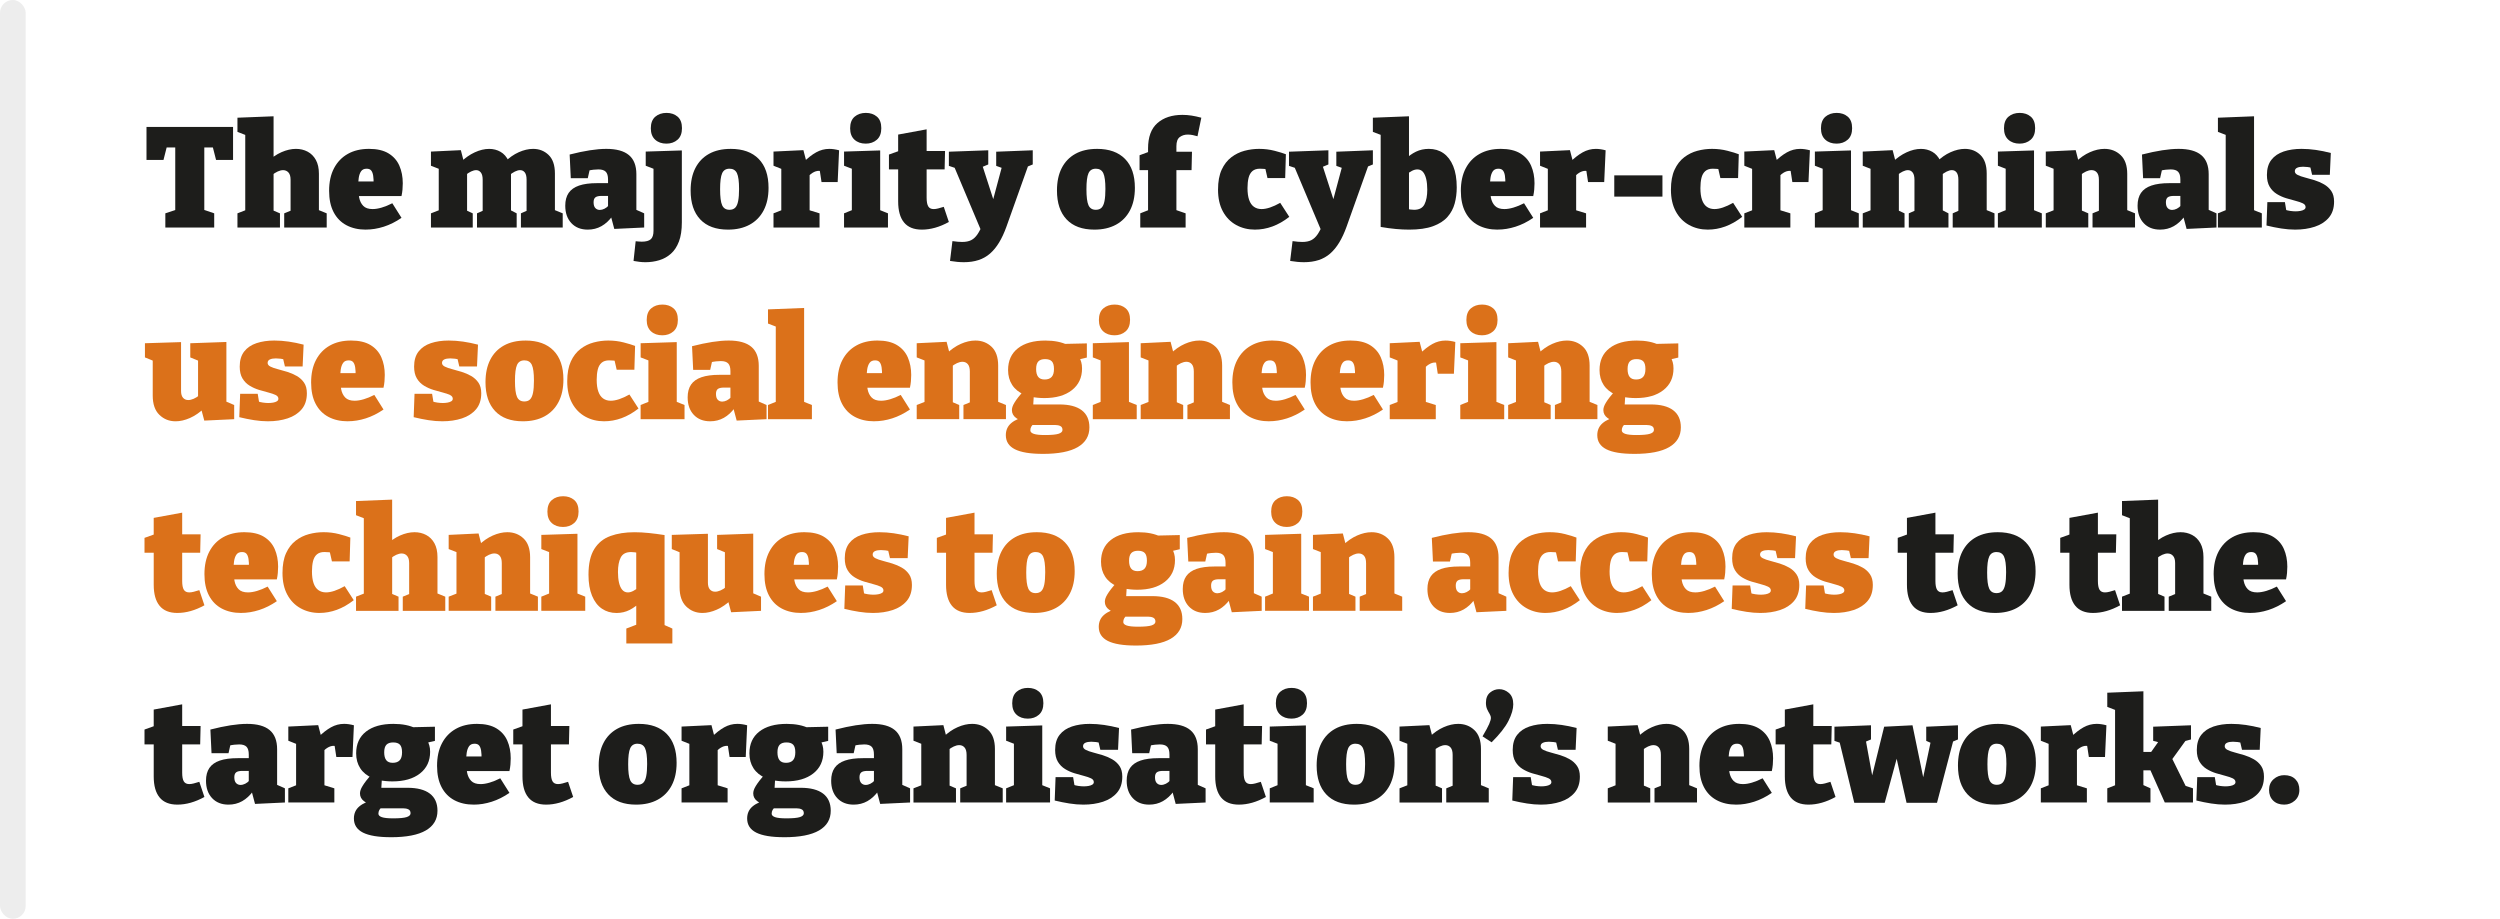 <?xml version="1.0" encoding="UTF-8"?><svg id="Layer_1" xmlns="http://www.w3.org/2000/svg" viewBox="0 0 300 110.254"><defs><style>.cls-1{fill:#fff;}.cls-2{fill:#db711a;}.cls-3{fill:#1d1d1b;}.cls-4{fill:#ededed;}</style></defs><rect class="cls-1" y="0" width="300" height="110.254"/><g><path class="cls-3" d="M19.841,27.3v-1.7l1.785-.595-.596,.85v-8.67l.681,.51h-2.295l.747-.646-.544,2.142h-2.04v-3.961h10.388v3.961h-2.04l-.51-2.006,.714,.51h-2.295l.68-.51v8.67l-.562-.85,1.751,.595v1.7h-5.864Z"/><path class="cls-3" d="M28.494,27.3v-1.7l1.31-.51-.374,.459V15.825l.374,.51-1.31-.51v-1.7l4.335-.17v5.644l-.765-.136c.532-.533,1.102-.932,1.708-1.199,.606-.266,1.188-.399,1.743-.399,.51,0,.975,.11,1.394,.332s.751,.553,.994,.995c.244,.442,.366,.992,.366,1.649v4.709l-.272-.442,1.207,.493v1.7h-5.1v-1.7l1.122-.459-.357,.476v-4.046c0-.396-.085-.688-.255-.875s-.386-.28-.646-.28c-.192,0-.407,.054-.646,.161-.238,.108-.476,.264-.714,.468l.221-.459v5.032l-.271-.459,1.037,.442v1.7h-5.101Z"/><path class="cls-3" d="M43.896,27.555c-.885,0-1.658-.176-2.321-.527-.662-.351-1.176-.873-1.538-1.564-.363-.691-.544-1.547-.544-2.567,0-1.054,.195-1.955,.587-2.703,.391-.748,.943-1.323,1.657-1.726s1.563-.604,2.55-.604c.963,0,1.742,.182,2.338,.544,.595,.363,1.028,.856,1.3,1.479,.272,.624,.408,1.326,.408,2.108,0,.25-.012,.501-.034,.757-.022,.255-.062,.513-.119,.773h-5.882v-1.751h3.061l-.527,.374c.011-.431-.006-.788-.051-1.071-.046-.283-.128-.493-.247-.629-.118-.136-.297-.204-.535-.204-.306,0-.53,.105-.672,.314-.142,.21-.235,.476-.28,.799-.045,.323-.067,.66-.067,1.011,0,.476,.039,.921,.118,1.334,.08,.414,.244,.748,.493,1.003,.249,.255,.623,.382,1.122,.382,.329,0,.694-.06,1.097-.179,.402-.119,.824-.291,1.267-.519l1.104,1.751c-.691,.476-1.399,.83-2.125,1.062-.725,.232-1.444,.348-2.158,.348Z"/><path class="cls-3" d="M61.031,19.31l-.476,.153c.532-.533,1.1-.932,1.7-1.199,.601-.266,1.173-.399,1.717-.399,.736,0,1.357,.244,1.861,.731,.504,.487,.757,1.23,.757,2.227v4.726l-.272-.442,1.207,.493v1.7h-5.015v-1.7l1.037-.459-.357,.476v-4.046c0-.396-.07-.688-.212-.875-.143-.187-.332-.28-.57-.28-.181,0-.388,.057-.62,.17s-.474,.278-.723,.493l.238-.714c.011,.091,.017,.162,.017,.212v4.973l-.271-.442,.952,.493v1.7h-4.761v-1.7l1.037-.459-.356,.476v-4.046c0-.396-.074-.688-.222-.875s-.334-.28-.561-.28c-.182,0-.386,.054-.612,.161-.227,.108-.453,.258-.68,.451l.204-.425v5.015l-.272-.459,.952,.442v1.7h-5.015v-1.7l1.309-.51-.374,.459v-5.661l.374,.51-1.309-.51v-1.7l3.587-.17,.408,1.581-.426-.136c.521-.51,1.083-.904,1.684-1.182,.601-.277,1.179-.416,1.734-.416,.498,0,.951,.116,1.359,.349s.731,.598,.969,1.096Z"/><path class="cls-3" d="M76.365,25.651l-.441-.663,1.377,.612v1.7l-3.587,.17-.426-1.598,.204,.051c-.385,.533-.824,.938-1.317,1.215-.493,.278-1.04,.416-1.641,.416-.827,0-1.484-.26-1.972-.782s-.731-1.218-.731-2.091c0-.623,.137-1.133,.408-1.53,.272-.396,.688-.691,1.25-.884,.561-.192,1.277-.289,2.15-.289h1.496l-.17,.17v-.612c0-.43-.091-.739-.272-.926s-.476-.281-.884-.281c-.17,0-.363,.012-.578,.034-.216,.023-.442,.062-.68,.119l.255-.306-.272,1.207h-2.04l-.136-2.839c.884-.227,1.691-.396,2.423-.51,.73-.113,1.391-.17,1.98-.17,1.212,0,2.116,.25,2.711,.748,.596,.499,.893,1.264,.893,2.295v4.743Zm-5.134-1.377c0,.317,.07,.55,.213,.697,.142,.147,.319,.221,.535,.221,.181,0,.368-.048,.561-.145,.193-.096,.368-.235,.527-.416l-.102,.374v-1.683l.187,.187h-.952c-.352,0-.601,.057-.748,.17s-.221,.312-.221,.595Z"/><path class="cls-3" d="M77.452,31.465c-.249,0-.484-.014-.705-.042-.222-.028-.462-.065-.723-.11l.255-2.363c.136,.011,.267,.022,.391,.034,.125,.011,.238,.017,.341,.017,.498,0,.858-.097,1.079-.289,.221-.193,.331-.533,.331-1.02v-7.684l.289,.357-1.224-.476v-1.7l4.335-.136v8.636c0,.918-.116,1.683-.349,2.295-.232,.612-.553,1.099-.96,1.462-.408,.363-.876,.623-1.403,.782-.526,.159-1.079,.238-1.657,.238Zm2.517-14.229c-.556,0-1.006-.159-1.352-.476-.346-.317-.519-.771-.519-1.36,0-.623,.178-1.088,.535-1.394s.808-.459,1.352-.459c.532,0,.975,.15,1.326,.45,.351,.301,.526,.763,.526,1.386,0,.612-.178,1.074-.535,1.385-.356,.312-.802,.468-1.334,.468Z"/><path class="cls-3" d="M87.686,17.865c1.451,0,2.57,.402,3.358,1.207,.787,.805,1.181,1.961,1.181,3.468,0,1.054-.195,1.955-.586,2.703-.392,.748-.949,1.32-1.675,1.717-.726,.396-1.593,.595-2.601,.595-1.451,0-2.562-.408-3.332-1.224-.771-.816-1.156-1.972-1.156-3.468,0-1.054,.189-1.952,.569-2.694s.927-1.312,1.641-1.708c.714-.397,1.581-.595,2.601-.595Zm-.152,2.38c-.42,0-.712,.182-.876,.544-.164,.363-.246,1.003-.246,1.921s.082,1.558,.246,1.921,.456,.544,.876,.544c.294,0,.523-.082,.688-.247,.164-.164,.283-.431,.356-.799,.074-.368,.11-.853,.11-1.454,0-.907-.085-1.539-.255-1.896s-.47-.536-.9-.536Z"/><path class="cls-3" d="M92.82,27.3v-1.7l1.225-.476-.289,.476v-5.729l.34,.527-1.275-.51v-1.7l3.587-.17,.408,1.564-.425-.085c.532-.532,1.048-.938,1.547-1.215,.499-.277,1.025-.416,1.581-.416,.362,0,.754,.057,1.173,.17l-.17,3.808h-1.938l-.289-1.904,.289,.629c-.046-.022-.097-.04-.153-.051-.057-.011-.113-.017-.17-.017-.25,0-.505,.082-.765,.246-.262,.165-.459,.36-.596,.587l.255-.867v5.134l-.356-.476,1.547,.476v1.7h-5.525Z"/><path class="cls-3" d="M105.62,25.396l-.204-.255,1.14,.459v1.7h-5.271v-1.7l1.14-.459-.204,.255v-5.253l.17,.17-1.105-.425v-1.7l4.335-.136v7.344Zm-1.733-8.16c-.556,0-1.006-.159-1.352-.476-.346-.317-.519-.771-.519-1.36,0-.623,.179-1.088,.535-1.394,.357-.306,.808-.459,1.352-.459,.533,0,.975,.15,1.326,.45,.352,.301,.527,.763,.527,1.386,0,.612-.179,1.074-.536,1.385-.356,.312-.802,.468-1.334,.468Z"/><path class="cls-3" d="M110.618,27.555c-.951,0-1.663-.286-2.133-.858-.471-.572-.706-1.414-.706-2.524v-4.25l.408,.408h-1.513v-1.785l1.563-.561-.459,.561v-2.397l3.417-.629v3.026l-.322-.425h2.532l-.051,2.21h-2.481l.322-.408v3.791c0,.487,.065,.839,.195,1.054,.131,.216,.349,.323,.655,.323,.158,0,.337-.025,.535-.077,.198-.051,.422-.116,.672-.195l.611,1.819c-1.11,.612-2.192,.918-3.247,.918Z"/><path class="cls-3" d="M114.002,31.312l.289-2.38c.227,.034,.438,.06,.637,.077s.377,.025,.536,.025c.431,0,.787-.071,1.07-.212s.536-.374,.757-.697c.221-.323,.444-.763,.672-1.318l-.137,1.088-3.349-7.956,.255,.255-.867-.289v-1.7l4.727-.17v1.7l-.851,.357,.137-.255,1.784,5.525-.815-.187,1.411-5.27,.136,.306-.85-.306v-1.7l4.386-.17v1.7l-.952,.391,.408-.255-2.618,7.344c-.261,.725-.553,1.354-.876,1.887-.322,.533-.686,.975-1.088,1.326-.402,.351-.864,.612-1.385,.782-.521,.17-1.105,.255-1.751,.255-.511,0-1.065-.051-1.666-.153Z"/><path class="cls-3" d="M131.647,17.865c1.451,0,2.57,.402,3.358,1.207,.787,.805,1.181,1.961,1.181,3.468,0,1.054-.195,1.955-.586,2.703-.392,.748-.949,1.32-1.675,1.717-.726,.396-1.593,.595-2.601,.595-1.451,0-2.562-.408-3.332-1.224-.771-.816-1.156-1.972-1.156-3.468,0-1.054,.189-1.952,.569-2.694s.927-1.312,1.641-1.708c.714-.397,1.581-.595,2.601-.595Zm-.152,2.38c-.42,0-.712,.182-.876,.544-.164,.363-.246,1.003-.246,1.921s.082,1.558,.246,1.921,.456,.544,.876,.544c.294,0,.523-.082,.688-.247,.164-.164,.283-.431,.356-.799,.074-.368,.11-.853,.11-1.454,0-.907-.085-1.539-.255-1.896s-.47-.536-.9-.536Z"/><path class="cls-3" d="M136.832,27.3v-1.7l1.207-.476-.272,.323v-5.355l.272,.323h-1.292v-1.785l1.377-.51-.357,.459v-.765c0-1.371,.374-2.386,1.122-3.043s1.751-.986,3.009-.986c.362,0,.726,.028,1.088,.085,.363,.057,.754,.142,1.173,.255l-.459,2.227c-.181-.056-.374-.104-.577-.144-.204-.04-.403-.06-.596-.06-.362,0-.68,.099-.952,.297-.271,.198-.407,.564-.407,1.097v1.037l-.408-.374h2.277l-.051,2.21h-2.107l.289-.323v5.338l-.272-.306,1.377,.476v1.7h-5.439Z"/><path class="cls-3" d="M150.602,27.555c-.839,0-1.596-.187-2.27-.561-.675-.374-1.205-.918-1.59-1.632-.386-.714-.578-1.581-.578-2.601,0-.963,.145-1.759,.434-2.389,.289-.629,.674-1.127,1.156-1.496,.481-.368,1.011-.629,1.589-.782s1.162-.229,1.751-.229c.646,0,1.264,.077,1.854,.229,.589,.153,1.042,.292,1.359,.416l-.085,2.856h-2.125l-.271-1.19,.238,.136c-.068-.011-.185-.026-.349-.042-.165-.017-.338-.026-.519-.026-.386,0-.688,.097-.91,.289-.221,.193-.373,.465-.459,.816-.085,.352-.127,.76-.127,1.224,0,.567,.065,1.037,.195,1.411s.323,.652,.578,.833,.558,.272,.909,.272c.307,0,.646-.062,1.021-.187,.374-.125,.782-.312,1.224-.561l1.088,1.683c-.669,.521-1.346,.907-2.031,1.156-.686,.25-1.38,.374-2.082,.374Z"/><path class="cls-3" d="M154.818,31.312l.289-2.38c.227,.034,.438,.06,.637,.077s.377,.025,.536,.025c.431,0,.787-.071,1.07-.212s.536-.374,.757-.697c.221-.323,.444-.763,.672-1.318l-.137,1.088-3.349-7.956,.255,.255-.867-.289v-1.7l4.727-.17v1.7l-.851,.357,.137-.255,1.784,5.525-.815-.187,1.411-5.27,.136,.306-.85-.306v-1.7l4.386-.17v1.7l-.952,.391,.408-.255-2.618,7.344c-.261,.725-.553,1.354-.876,1.887-.322,.533-.686,.975-1.088,1.326-.402,.351-.864,.612-1.385,.782-.521,.17-1.105,.255-1.751,.255-.511,0-1.065-.051-1.666-.153Z"/><path class="cls-3" d="M169.079,27.555c-.487,0-1.011-.025-1.572-.076-.561-.051-1.17-.134-1.827-.247V15.502l.493,.867-1.429-.544v-1.7l4.335-.17v5.627l-.407-.493c.362-.363,.775-.657,1.24-.884,.465-.227,.98-.34,1.548-.34,.668,0,1.252,.173,1.751,.519,.498,.346,.89,.861,1.173,1.547,.283,.686,.425,1.539,.425,2.559,0,.68-.082,1.323-.246,1.93-.165,.606-.454,1.145-.867,1.615-.414,.471-.995,.842-1.743,1.114s-1.705,.408-2.873,.408Zm.612-2.38c.612,0,1.028-.221,1.25-.663,.221-.442,.331-1.025,.331-1.751,0-.487-.042-.912-.127-1.275-.086-.363-.213-.646-.383-.85s-.397-.306-.68-.306c-.204,0-.42,.057-.646,.17s-.476,.283-.748,.51l.391-.969v5.763l-.391-.765c.385,.091,.72,.136,1.003,.136Z"/><path class="cls-3" d="M179.704,27.555c-.884,0-1.657-.176-2.32-.527s-1.176-.873-1.538-1.564c-.363-.691-.545-1.547-.545-2.567,0-1.054,.196-1.955,.587-2.703s.943-1.323,1.657-1.726,1.564-.604,2.551-.604c.963,0,1.742,.182,2.337,.544,.595,.363,1.028,.856,1.301,1.479,.271,.624,.408,1.326,.408,2.108,0,.25-.012,.501-.034,.757-.023,.255-.062,.513-.119,.773h-5.882v-1.751h3.06l-.526,.374c.011-.431-.006-.788-.052-1.071-.045-.283-.127-.493-.246-.629-.119-.136-.298-.204-.535-.204-.307,0-.53,.105-.672,.314-.142,.21-.235,.476-.28,.799-.046,.323-.068,.66-.068,1.011,0,.476,.04,.921,.119,1.334,.079,.414,.243,.748,.493,1.003,.249,.255,.623,.382,1.122,.382,.328,0,.693-.06,1.097-.179,.401-.119,.824-.291,1.266-.519l1.105,1.751c-.691,.476-1.399,.83-2.125,1.062-.726,.232-1.445,.348-2.159,.348Z"/><path class="cls-3" d="M184.804,27.3v-1.7l1.225-.476-.289,.476v-5.729l.34,.527-1.275-.51v-1.7l3.587-.17,.408,1.564-.425-.085c.532-.532,1.048-.938,1.547-1.215,.499-.277,1.025-.416,1.581-.416,.362,0,.754,.057,1.173,.17l-.17,3.808h-1.938l-.289-1.904,.289,.629c-.046-.022-.097-.04-.153-.051-.057-.011-.113-.017-.17-.017-.25,0-.505,.082-.765,.246-.262,.165-.459,.36-.596,.587l.255-.867v5.134l-.356-.476,1.547,.476v1.7h-5.525Z"/><path class="cls-3" d="M199.493,21.044v2.55h-5.78v-2.55h5.78Z"/><path class="cls-3" d="M204.95,27.555c-.839,0-1.596-.187-2.27-.561-.675-.374-1.205-.918-1.59-1.632-.386-.714-.578-1.581-.578-2.601,0-.963,.145-1.759,.434-2.389,.289-.629,.674-1.127,1.156-1.496,.481-.368,1.011-.629,1.589-.782s1.162-.229,1.751-.229c.646,0,1.264,.077,1.854,.229,.589,.153,1.042,.292,1.359,.416l-.085,2.856h-2.125l-.271-1.19,.238,.136c-.068-.011-.185-.026-.349-.042-.165-.017-.338-.026-.519-.026-.386,0-.688,.097-.91,.289-.221,.193-.373,.465-.459,.816-.085,.352-.127,.76-.127,1.224,0,.567,.065,1.037,.195,1.411s.323,.652,.578,.833,.558,.272,.909,.272c.307,0,.646-.062,1.021-.187,.374-.125,.782-.312,1.224-.561l1.088,1.683c-.669,.521-1.346,.907-2.031,1.156-.686,.25-1.38,.374-2.082,.374Z"/><path class="cls-3" d="M209.318,27.3v-1.7l1.225-.476-.289,.476v-5.729l.34,.527-1.275-.51v-1.7l3.587-.17,.408,1.564-.425-.085c.532-.532,1.048-.938,1.547-1.215,.499-.277,1.025-.416,1.581-.416,.362,0,.754,.057,1.173,.17l-.17,3.808h-1.938l-.289-1.904,.289,.629c-.046-.022-.097-.04-.153-.051-.057-.011-.113-.017-.17-.017-.25,0-.505,.082-.765,.246-.262,.165-.459,.36-.596,.587l.255-.867v5.134l-.356-.476,1.547,.476v1.7h-5.525Z"/><path class="cls-3" d="M222.119,25.396l-.204-.255,1.14,.459v1.7h-5.271v-1.7l1.14-.459-.204,.255v-5.253l.17,.17-1.105-.425v-1.7l4.335-.136v7.344Zm-1.733-8.16c-.556,0-1.006-.159-1.352-.476-.346-.317-.519-.771-.519-1.36,0-.623,.179-1.088,.535-1.394,.357-.306,.808-.459,1.352-.459,.533,0,.975,.15,1.326,.45,.352,.301,.527,.763,.527,1.386,0,.612-.179,1.074-.536,1.385-.356,.312-.802,.468-1.334,.468Z"/><path class="cls-3" d="M232.846,19.31l-.477,.153c.533-.533,1.1-.932,1.7-1.199,.601-.266,1.173-.399,1.717-.399,.737,0,1.357,.244,1.862,.731,.504,.487,.756,1.23,.756,2.227v4.726l-.271-.442,1.207,.493v1.7h-5.016v-1.7l1.037-.459-.356,.476v-4.046c0-.396-.071-.688-.213-.875s-.331-.28-.569-.28c-.182,0-.389,.057-.62,.17-.232,.113-.474,.278-.723,.493l.237-.714c.012,.091,.018,.162,.018,.212v4.973l-.272-.442,.952,.493v1.7h-4.76v-1.7l1.037-.459-.357,.476v-4.046c0-.396-.073-.688-.221-.875s-.335-.28-.562-.28c-.181,0-.385,.054-.611,.161-.228,.108-.454,.258-.681,.451l.204-.425v5.015l-.271-.459,.952,.442v1.7h-5.016v-1.7l1.31-.51-.374,.459v-5.661l.374,.51-1.31-.51v-1.7l3.587-.17,.408,1.581-.425-.136c.521-.51,1.082-.904,1.683-1.182,.601-.277,1.179-.416,1.734-.416,.499,0,.952,.116,1.36,.349,.407,.232,.73,.598,.969,1.096Z"/><path class="cls-3" d="M244.082,25.396l-.204-.255,1.14,.459v1.7h-5.271v-1.7l1.14-.459-.204,.255v-5.253l.17,.17-1.105-.425v-1.7l4.335-.136v7.344Zm-1.733-8.16c-.556,0-1.006-.159-1.352-.476-.346-.317-.519-.771-.519-1.36,0-.623,.179-1.088,.535-1.394,.357-.306,.808-.459,1.352-.459,.533,0,.975,.15,1.326,.45,.352,.301,.527,.763,.527,1.386,0,.612-.179,1.074-.536,1.385-.356,.312-.802,.468-1.334,.468Z"/><path class="cls-3" d="M245.494,27.3v-1.7l1.31-.51-.374,.459v-5.661l.374,.51-1.31-.51v-1.7l3.587-.17,.408,1.581-.425-.136c.544-.533,1.119-.932,1.726-1.199,.606-.266,1.187-.399,1.742-.399,.771,0,1.42,.25,1.946,.748,.527,.499,.791,1.252,.791,2.261v4.675l-.272-.442,1.207,.493v1.7h-5.1v-1.7l1.122-.459-.357,.476v-4.029c0-.408-.082-.706-.246-.893s-.377-.28-.638-.28c-.204,0-.422,.054-.654,.161-.232,.108-.468,.258-.706,.451l.204-.442v5.032l-.271-.459,1.037,.442v1.7h-5.101Z"/><path class="cls-3" d="M265.043,25.651l-.441-.663,1.377,.612v1.7l-3.587,.17-.426-1.598,.204,.051c-.385,.533-.824,.938-1.317,1.215-.493,.278-1.04,.416-1.641,.416-.827,0-1.484-.26-1.972-.782s-.731-1.218-.731-2.091c0-.623,.137-1.133,.408-1.53,.272-.396,.688-.691,1.25-.884,.561-.192,1.277-.289,2.15-.289h1.496l-.17,.17v-.612c0-.43-.091-.739-.272-.926s-.476-.281-.884-.281c-.17,0-.363,.012-.578,.034-.216,.023-.442,.062-.68,.119l.255-.306-.272,1.207h-2.04l-.136-2.839c.884-.227,1.691-.396,2.423-.51,.73-.113,1.391-.17,1.98-.17,1.212,0,2.116,.25,2.711,.748,.596,.499,.893,1.264,.893,2.295v4.743Zm-5.134-1.377c0,.317,.07,.55,.213,.697,.142,.147,.319,.221,.535,.221,.181,0,.368-.048,.561-.145,.193-.096,.368-.235,.527-.416l-.102,.374v-1.683l.187,.187h-.952c-.352,0-.601,.057-.748,.17s-.221,.312-.221,.595Z"/><path class="cls-3" d="M270.484,25.396l-.204-.255,1.139,.459v1.7h-5.27v-1.7l1.139-.459-.204,.255v-9.333l.17,.187-1.104-.425v-1.7l4.335-.17v11.441Z"/><path class="cls-3" d="M275.379,20.551c0,.182,.113,.329,.34,.442,.227,.114,.519,.215,.876,.306,.356,.091,.736,.198,1.139,.323,.402,.125,.782,.289,1.139,.493,.357,.204,.649,.471,.876,.799,.227,.329,.34,.754,.34,1.275,0,.793-.21,1.437-.629,1.929-.42,.493-.98,.856-1.684,1.088-.702,.232-1.49,.348-2.362,.348-.533,0-1.088-.045-1.666-.136-.578-.091-1.168-.21-1.769-.357l.103-2.805h2.107l.222,1.343-.255-.459c.192,.08,.413,.136,.662,.17,.25,.034,.465,.051,.646,.051,.204,0,.399-.017,.587-.051,.187-.034,.337-.088,.45-.162s.17-.173,.17-.298c0-.192-.11-.342-.331-.45-.222-.107-.511-.207-.867-.297-.357-.091-.731-.196-1.122-.315-.392-.119-.766-.286-1.122-.501-.357-.215-.646-.507-.867-.875-.221-.368-.331-.841-.331-1.419,0-.748,.178-1.352,.535-1.811s.85-.793,1.479-1.003c.63-.209,1.341-.314,2.134-.314,.566,0,1.142,.042,1.726,.127s1.182,.207,1.794,.366l-.119,2.618h-2.125l-.307-1.309,.442,.493c-.476-.102-.884-.153-1.224-.153-.295,0-.533,.042-.715,.127-.181,.085-.271,.224-.271,.416Z"/><path class="cls-2" d="M21.065,50.555c-.76,0-1.405-.257-1.938-.773-.533-.516-.8-1.289-.8-2.32v-4.522l.272,.442-1.207-.493v-1.7l4.335-.136v5.865c0,.363,.079,.635,.238,.816,.158,.181,.368,.272,.629,.272,.192,0,.408-.051,.646-.153,.238-.102,.481-.255,.731-.459l-.204,.544v-5.066l.272,.51-1.207-.493v-1.7l4.335-.153v7.565l-.374-.561,1.309,.561v1.7l-3.587,.17-.442-1.649,.459,.136c-.555,.533-1.133,.932-1.733,1.198-.602,.266-1.179,.399-1.734,.399Z"/><path class="cls-2" d="M32.115,43.551c0,.182,.113,.329,.34,.442,.227,.114,.519,.215,.876,.306,.356,.091,.736,.198,1.139,.323,.402,.125,.782,.289,1.139,.493,.357,.204,.649,.471,.876,.799,.227,.329,.34,.754,.34,1.275,0,.793-.21,1.437-.629,1.929-.42,.493-.98,.856-1.684,1.088-.702,.232-1.49,.348-2.362,.348-.533,0-1.088-.045-1.666-.136-.578-.091-1.168-.21-1.769-.357l.103-2.805h2.107l.222,1.343-.255-.459c.192,.08,.413,.136,.662,.17,.25,.034,.465,.051,.646,.051,.204,0,.399-.017,.587-.051,.187-.034,.337-.088,.45-.162s.17-.173,.17-.298c0-.192-.11-.342-.331-.45-.222-.107-.511-.207-.867-.297-.357-.091-.731-.196-1.122-.315-.392-.119-.766-.286-1.122-.501-.357-.215-.646-.507-.867-.875-.221-.368-.331-.841-.331-1.419,0-.748,.178-1.352,.535-1.811s.85-.793,1.479-1.003c.63-.209,1.341-.314,2.134-.314,.566,0,1.142,.042,1.726,.127s1.182,.207,1.794,.366l-.119,2.618h-2.125l-.307-1.309,.442,.493c-.476-.102-.884-.153-1.224-.153-.295,0-.533,.042-.715,.127-.181,.085-.271,.224-.271,.416Z"/><path class="cls-2" d="M41.737,50.555c-.885,0-1.658-.176-2.321-.527-.662-.351-1.176-.873-1.538-1.564-.363-.691-.544-1.547-.544-2.567,0-1.054,.195-1.955,.587-2.703,.391-.748,.943-1.323,1.657-1.726s1.563-.604,2.55-.604c.963,0,1.742,.182,2.338,.544,.595,.363,1.028,.856,1.3,1.479,.272,.624,.408,1.326,.408,2.108,0,.25-.012,.501-.034,.757-.022,.255-.062,.513-.119,.773h-5.882v-1.751h3.061l-.527,.374c.011-.431-.006-.788-.051-1.071-.046-.283-.128-.493-.247-.629-.118-.136-.297-.204-.535-.204-.306,0-.53,.105-.672,.314-.142,.21-.235,.476-.28,.799-.045,.323-.067,.66-.067,1.011,0,.476,.039,.921,.118,1.334,.08,.414,.244,.748,.493,1.003,.249,.255,.623,.382,1.122,.382,.329,0,.694-.06,1.097-.179,.402-.119,.824-.291,1.267-.519l1.104,1.751c-.691,.476-1.399,.83-2.125,1.062-.725,.232-1.444,.348-2.158,.348Z"/><path class="cls-2" d="M53.04,43.551c0,.182,.113,.329,.341,.442,.227,.114,.519,.215,.875,.306,.357,.091,.736,.198,1.139,.323,.402,.125,.782,.289,1.14,.493,.356,.204,.648,.471,.875,.799,.227,.329,.34,.754,.34,1.275,0,.793-.209,1.437-.629,1.929-.419,.493-.98,.856-1.683,1.088-.703,.232-1.49,.348-2.363,.348-.532,0-1.088-.045-1.666-.136-.578-.091-1.167-.21-1.768-.357l.102-2.805h2.108l.221,1.343-.255-.459c.192,.08,.414,.136,.663,.17,.249,.034,.465,.051,.646,.051,.204,0,.4-.017,.587-.051,.188-.034,.337-.088,.45-.162s.17-.173,.17-.298c0-.192-.11-.342-.331-.45-.221-.107-.51-.207-.867-.297-.356-.091-.73-.196-1.122-.315-.391-.119-.765-.286-1.122-.501-.356-.215-.646-.507-.866-.875-.222-.368-.332-.841-.332-1.419,0-.748,.179-1.352,.535-1.811,.357-.459,.851-.793,1.479-1.003,.629-.209,1.34-.314,2.134-.314,.566,0,1.142,.042,1.726,.127,.583,.085,1.181,.207,1.793,.366l-.119,2.618h-2.125l-.306-1.309,.441,.493c-.476-.102-.884-.153-1.224-.153-.295,0-.533,.042-.714,.127-.182,.085-.272,.224-.272,.416Z"/><path class="cls-2" d="M63.071,40.865c1.45,0,2.569,.402,3.357,1.207,.787,.805,1.182,1.961,1.182,3.468,0,1.054-.195,1.955-.587,2.703-.391,.748-.949,1.32-1.674,1.717-.726,.396-1.593,.595-2.602,.595-1.45,0-2.562-.408-3.332-1.224-.771-.816-1.156-1.972-1.156-3.468,0-1.054,.19-1.952,.57-2.694,.379-.742,.926-1.312,1.641-1.708,.714-.397,1.58-.595,2.601-.595Zm-.153,2.38c-.419,0-.711,.182-.875,.544-.165,.363-.247,1.003-.247,1.921s.082,1.558,.247,1.921c.164,.363,.456,.544,.875,.544,.295,0,.524-.082,.688-.247,.164-.164,.283-.431,.357-.799,.073-.368,.11-.853,.11-1.454,0-.907-.085-1.539-.255-1.896s-.471-.536-.901-.536Z"/><path class="cls-2" d="M72.505,50.555c-.839,0-1.596-.187-2.27-.561-.675-.374-1.204-.918-1.59-1.632-.385-.714-.577-1.581-.577-2.601,0-.963,.145-1.759,.433-2.389,.289-.629,.675-1.127,1.156-1.496s1.012-.629,1.59-.782,1.161-.229,1.751-.229c.646,0,1.264,.077,1.853,.229,.59,.153,1.043,.292,1.36,.416l-.085,2.856h-2.125l-.272-1.19,.238,.136c-.068-.011-.185-.026-.349-.042-.164-.017-.337-.026-.519-.026-.385,0-.688,.097-.909,.289-.221,.193-.374,.465-.459,.816-.085,.352-.128,.76-.128,1.224,0,.567,.065,1.037,.196,1.411,.13,.374,.322,.652,.577,.833,.256,.181,.559,.272,.91,.272,.306,0,.646-.062,1.02-.187,.374-.125,.782-.312,1.225-.561l1.088,1.683c-.669,.521-1.346,.907-2.031,1.156-.687,.25-1.381,.374-2.083,.374Z"/><path class="cls-2" d="M81.209,48.396l-.204-.255,1.139,.459v1.7h-5.27v-1.7l1.139-.459-.204,.255v-5.253l.17,.17-1.104-.425v-1.7l4.335-.136v7.344Zm-1.734-8.16c-.556,0-1.006-.159-1.352-.476-.346-.317-.519-.771-.519-1.36,0-.623,.179-1.088,.536-1.394,.356-.306,.808-.459,1.352-.459,.532,0,.975,.15,1.325,.45,.352,.301,.527,.763,.527,1.386,0,.612-.179,1.074-.535,1.385-.357,.312-.802,.468-1.335,.468Z"/><path class="cls-2" d="M91.052,48.651l-.441-.663,1.377,.612v1.7l-3.587,.17-.426-1.598,.204,.051c-.385,.533-.824,.938-1.317,1.215-.493,.278-1.04,.416-1.641,.416-.827,0-1.484-.26-1.972-.782s-.731-1.218-.731-2.091c0-.623,.137-1.133,.408-1.53,.272-.396,.688-.691,1.25-.884,.561-.192,1.277-.289,2.15-.289h1.496l-.17,.17v-.612c0-.43-.091-.739-.272-.926s-.476-.281-.884-.281c-.17,0-.363,.012-.578,.034-.216,.023-.442,.062-.68,.119l.255-.306-.272,1.207h-2.04l-.136-2.839c.884-.227,1.691-.396,2.423-.51,.73-.113,1.391-.17,1.98-.17,1.212,0,2.116,.25,2.711,.748,.596,.499,.893,1.264,.893,2.295v4.743Zm-5.134-1.377c0,.317,.07,.55,.213,.697,.142,.147,.319,.221,.535,.221,.181,0,.368-.048,.561-.145,.193-.096,.368-.235,.527-.416l-.102,.374v-1.683l.187,.187h-.952c-.352,0-.601,.057-.748,.17s-.221,.312-.221,.595Z"/><path class="cls-2" d="M96.493,48.396l-.204-.255,1.139,.459v1.7h-5.27v-1.7l1.139-.459-.204,.255v-9.333l.17,.187-1.104-.425v-1.7l4.335-.17v11.441Z"/><path class="cls-2" d="M104.907,50.555c-.884,0-1.657-.176-2.32-.527s-1.176-.873-1.538-1.564c-.363-.691-.545-1.547-.545-2.567,0-1.054,.196-1.955,.587-2.703s.943-1.323,1.657-1.726,1.564-.604,2.551-.604c.963,0,1.742,.182,2.337,.544,.595,.363,1.028,.856,1.301,1.479,.271,.624,.408,1.326,.408,2.108,0,.25-.012,.501-.034,.757-.023,.255-.062,.513-.119,.773h-5.882v-1.751h3.06l-.526,.374c.011-.431-.006-.788-.052-1.071-.045-.283-.127-.493-.246-.629-.119-.136-.298-.204-.535-.204-.307,0-.53,.105-.672,.314-.142,.21-.235,.476-.28,.799-.046,.323-.068,.66-.068,1.011,0,.476,.04,.921,.119,1.334,.079,.414,.243,.748,.493,1.003,.249,.255,.623,.382,1.122,.382,.328,0,.693-.06,1.097-.179,.401-.119,.824-.291,1.266-.519l1.105,1.751c-.691,.476-1.399,.83-2.125,1.062-.726,.232-1.445,.348-2.159,.348Z"/><path class="cls-2" d="M110.006,50.3v-1.7l1.31-.51-.374,.459v-5.661l.374,.51-1.31-.51v-1.7l3.587-.17,.408,1.581-.425-.136c.544-.533,1.119-.932,1.726-1.199,.606-.266,1.187-.399,1.742-.399,.771,0,1.42,.25,1.946,.748,.527,.499,.791,1.252,.791,2.261v4.675l-.272-.442,1.207,.493v1.7h-5.1v-1.7l1.122-.459-.357,.476v-4.029c0-.408-.082-.706-.246-.893s-.377-.28-.638-.28c-.204,0-.422,.054-.654,.161-.232,.108-.468,.258-.706,.451l.204-.442v5.032l-.271-.459,1.037,.442v1.7h-5.101Z"/><path class="cls-2" d="M125.136,54.465c-1.507,0-2.624-.185-3.349-.553-.726-.368-1.088-.932-1.088-1.691,0-.601,.218-1.085,.654-1.454,.436-.368,1.079-.648,1.93-.841l-.052,.697c-.521-.057-.951-.21-1.292-.459-.34-.249-.51-.566-.51-.952,0-.125,.022-.258,.068-.399,.045-.142,.124-.306,.238-.493,.112-.187,.263-.402,.45-.646,.187-.244,.422-.53,.705-.858l.018,.544c-.635-.272-1.117-.66-1.445-1.165-.329-.504-.493-1.102-.493-1.793,0-1.122,.394-1.992,1.182-2.609,.787-.618,1.884-.927,3.289-.927,1.077,0,1.978,.182,2.703,.544l-.73-.136,3.009-.068v1.7l-1.105,.255,.204-.289c.091,.182,.167,.377,.229,.587,.062,.209,.094,.462,.094,.756,0,1.099-.405,1.966-1.216,2.601-.81,.635-1.912,.952-3.306,.952-.533,0-1.071-.051-1.615-.153l.356-.306-.085,1.428-.34-.204h3.485c1.179,0,2.074,.232,2.686,.697,.612,.465,.918,1.15,.918,2.057,0,1.031-.465,1.819-1.394,2.363-.93,.544-2.329,.816-4.199,.816Zm.272-2.261c.771,0,1.312-.051,1.623-.153s.468-.255,.468-.459c0-.227-.085-.382-.255-.467-.17-.085-.386-.128-.646-.128h-3.213l.714-.17c-.306,.215-.459,.487-.459,.816,0,.181,.136,.32,.408,.416s.726,.145,1.36,.145Zm-.052-6.664c.374,0,.655-.102,.842-.306,.188-.204,.28-.521,.28-.952,0-.431-.085-.736-.255-.918-.17-.181-.441-.272-.815-.272-.363,0-.632,.094-.808,.28-.176,.187-.264,.491-.264,.91,0,.419,.082,.734,.246,.943,.164,.21,.423,.315,.773,.315Z"/><path class="cls-2" d="M135.472,48.396l-.204-.255,1.139,.459v1.7h-5.27v-1.7l1.139-.459-.204,.255v-5.253l.17,.17-1.104-.425v-1.7l4.335-.136v7.344Zm-1.734-8.16c-.556,0-1.006-.159-1.352-.476-.346-.317-.519-.771-.519-1.36,0-.623,.179-1.088,.536-1.394,.356-.306,.808-.459,1.352-.459,.532,0,.975,.15,1.325,.45,.352,.301,.527,.763,.527,1.386,0,.612-.179,1.074-.535,1.385-.357,.312-.802,.468-1.335,.468Z"/><path class="cls-2" d="M136.883,50.3v-1.7l1.309-.51-.374,.459v-5.661l.374,.51-1.309-.51v-1.7l3.587-.17,.408,1.581-.426-.136c.545-.533,1.119-.932,1.726-1.199,.606-.266,1.188-.399,1.743-.399,.771,0,1.419,.25,1.946,.748,.527,.499,.79,1.252,.79,2.261v4.675l-.271-.442,1.207,.493v1.7h-5.101v-1.7l1.122-.459-.356,.476v-4.029c0-.408-.083-.706-.247-.893s-.377-.28-.637-.28c-.204,0-.423,.054-.655,.161-.232,.108-.467,.258-.705,.451l.204-.442v5.032l-.272-.459,1.037,.442v1.7h-5.1Z"/><path class="cls-2" d="M152.285,50.555c-.884,0-1.657-.176-2.32-.527s-1.176-.873-1.538-1.564c-.363-.691-.545-1.547-.545-2.567,0-1.054,.196-1.955,.587-2.703s.943-1.323,1.657-1.726,1.564-.604,2.551-.604c.963,0,1.742,.182,2.337,.544,.595,.363,1.028,.856,1.301,1.479,.271,.624,.408,1.326,.408,2.108,0,.25-.012,.501-.034,.757-.023,.255-.062,.513-.119,.773h-5.882v-1.751h3.06l-.526,.374c.011-.431-.006-.788-.052-1.071-.045-.283-.127-.493-.246-.629-.119-.136-.298-.204-.535-.204-.307,0-.53,.105-.672,.314-.142,.21-.235,.476-.28,.799-.046,.323-.068,.66-.068,1.011,0,.476,.04,.921,.119,1.334,.079,.414,.243,.748,.493,1.003,.249,.255,.623,.382,1.122,.382,.328,0,.693-.06,1.097-.179,.401-.119,.824-.291,1.266-.519l1.105,1.751c-.691,.476-1.399,.83-2.125,1.062-.726,.232-1.445,.348-2.159,.348Z"/><path class="cls-2" d="M161.668,50.555c-.884,0-1.657-.176-2.32-.527s-1.176-.873-1.538-1.564c-.363-.691-.545-1.547-.545-2.567,0-1.054,.196-1.955,.587-2.703s.943-1.323,1.657-1.726,1.564-.604,2.551-.604c.963,0,1.742,.182,2.337,.544,.595,.363,1.028,.856,1.301,1.479,.271,.624,.408,1.326,.408,2.108,0,.25-.012,.501-.034,.757-.023,.255-.062,.513-.119,.773h-5.882v-1.751h3.06l-.526,.374c.011-.431-.006-.788-.052-1.071-.045-.283-.127-.493-.246-.629-.119-.136-.298-.204-.535-.204-.307,0-.53,.105-.672,.314-.142,.21-.235,.476-.28,.799-.046,.323-.068,.66-.068,1.011,0,.476,.04,.921,.119,1.334,.079,.414,.243,.748,.493,1.003,.249,.255,.623,.382,1.122,.382,.328,0,.693-.06,1.097-.179,.401-.119,.824-.291,1.266-.519l1.105,1.751c-.691,.476-1.399,.83-2.125,1.062-.726,.232-1.445,.348-2.159,.348Z"/><path class="cls-2" d="M166.768,50.3v-1.7l1.225-.476-.289,.476v-5.729l.34,.527-1.275-.51v-1.7l3.587-.17,.408,1.564-.425-.085c.532-.532,1.048-.938,1.547-1.215,.499-.277,1.025-.416,1.581-.416,.362,0,.754,.057,1.173,.17l-.17,3.808h-1.938l-.289-1.904,.289,.629c-.046-.022-.097-.04-.153-.051-.057-.011-.113-.017-.17-.017-.25,0-.505,.082-.765,.246-.262,.165-.459,.36-.596,.587l.255-.867v5.134l-.356-.476,1.547,.476v1.7h-5.525Z"/><path class="cls-2" d="M179.569,48.396l-.204-.255,1.14,.459v1.7h-5.271v-1.7l1.14-.459-.204,.255v-5.253l.17,.17-1.105-.425v-1.7l4.335-.136v7.344Zm-1.733-8.16c-.556,0-1.006-.159-1.352-.476-.346-.317-.519-.771-.519-1.36,0-.623,.179-1.088,.535-1.394,.357-.306,.808-.459,1.352-.459,.533,0,.975,.15,1.326,.45,.352,.301,.527,.763,.527,1.386,0,.612-.179,1.074-.536,1.385-.356,.312-.802,.468-1.334,.468Z"/><path class="cls-2" d="M180.98,50.3v-1.7l1.31-.51-.374,.459v-5.661l.374,.51-1.31-.51v-1.7l3.587-.17,.408,1.581-.425-.136c.544-.533,1.119-.932,1.726-1.199,.606-.266,1.187-.399,1.742-.399,.771,0,1.42,.25,1.946,.748,.527,.499,.791,1.252,.791,2.261v4.675l-.272-.442,1.207,.493v1.7h-5.1v-1.7l1.122-.459-.357,.476v-4.029c0-.408-.082-.706-.246-.893s-.377-.28-.638-.28c-.204,0-.422,.054-.654,.161-.232,.108-.468,.258-.706,.451l.204-.442v5.032l-.271-.459,1.037,.442v1.7h-5.101Z"/><path class="cls-2" d="M196.11,54.465c-1.507,0-2.624-.185-3.349-.553-.726-.368-1.088-.932-1.088-1.691,0-.601,.218-1.085,.654-1.454,.436-.368,1.079-.648,1.93-.841l-.052,.697c-.521-.057-.951-.21-1.292-.459-.34-.249-.51-.566-.51-.952,0-.125,.022-.258,.068-.399,.045-.142,.124-.306,.238-.493,.112-.187,.263-.402,.45-.646,.187-.244,.422-.53,.705-.858l.018,.544c-.635-.272-1.117-.66-1.445-1.165-.329-.504-.493-1.102-.493-1.793,0-1.122,.394-1.992,1.182-2.609,.787-.618,1.884-.927,3.289-.927,1.077,0,1.978,.182,2.703,.544l-.73-.136,3.009-.068v1.7l-1.105,.255,.204-.289c.091,.182,.167,.377,.229,.587,.062,.209,.094,.462,.094,.756,0,1.099-.405,1.966-1.216,2.601-.81,.635-1.912,.952-3.306,.952-.533,0-1.071-.051-1.615-.153l.356-.306-.085,1.428-.34-.204h3.485c1.179,0,2.074,.232,2.686,.697,.612,.465,.918,1.15,.918,2.057,0,1.031-.465,1.819-1.394,2.363-.93,.544-2.329,.816-4.199,.816Zm.272-2.261c.771,0,1.312-.051,1.623-.153s.468-.255,.468-.459c0-.227-.085-.382-.255-.467-.17-.085-.386-.128-.646-.128h-3.213l.714-.17c-.306,.215-.459,.487-.459,.816,0,.181,.136,.32,.408,.416s.726,.145,1.36,.145Zm-.052-6.664c.374,0,.655-.102,.842-.306,.188-.204,.28-.521,.28-.952,0-.431-.085-.736-.255-.918-.17-.181-.441-.272-.815-.272-.363,0-.632,.094-.808,.28-.176,.187-.264,.491-.264,.91,0,.419,.082,.734,.246,.943,.164,.21,.423,.315,.773,.315Z"/><path class="cls-2" d="M21.285,73.555c-.951,0-1.663-.287-2.133-.859-.471-.572-.706-1.414-.706-2.524v-4.25l.408,.408h-1.513v-1.785l1.563-.561-.459,.561v-2.397l3.417-.629v3.026l-.322-.425h2.532l-.051,2.21h-2.481l.322-.408v3.791c0,.487,.065,.839,.195,1.054,.131,.216,.349,.323,.655,.323,.158,0,.337-.025,.535-.077,.198-.051,.422-.116,.672-.195l.611,1.819c-1.11,.612-2.192,.918-3.247,.918Z"/><path class="cls-2" d="M28.936,73.555c-.884,0-1.657-.176-2.32-.527-.663-.351-1.176-.873-1.538-1.564-.363-.691-.545-1.547-.545-2.567,0-1.054,.196-1.955,.587-2.703s.943-1.323,1.657-1.726,1.564-.604,2.551-.604c.963,0,1.742,.182,2.337,.544,.595,.363,1.028,.856,1.301,1.479,.271,.624,.408,1.326,.408,2.108,0,.25-.012,.501-.034,.757-.023,.255-.062,.513-.119,.773h-5.882v-1.751h3.06l-.526,.374c.011-.431-.006-.788-.052-1.071-.045-.283-.127-.493-.246-.629-.119-.136-.298-.204-.535-.204-.307,0-.53,.105-.672,.314-.142,.21-.235,.476-.28,.799-.046,.323-.068,.66-.068,1.011,0,.476,.04,.921,.119,1.334,.079,.414,.243,.748,.493,1.003,.249,.255,.623,.382,1.122,.382,.328,0,.693-.06,1.097-.179,.401-.119,.824-.291,1.266-.519l1.105,1.751c-.691,.476-1.399,.83-2.125,1.062-.726,.231-1.445,.349-2.159,.349Z"/><path class="cls-2" d="M38.337,73.555c-.839,0-1.596-.188-2.27-.562-.675-.374-1.205-.918-1.59-1.632-.386-.714-.578-1.581-.578-2.601,0-.963,.145-1.759,.434-2.389,.289-.629,.674-1.127,1.156-1.496,.481-.368,1.011-.629,1.589-.782s1.162-.229,1.751-.229c.646,0,1.264,.077,1.854,.229,.589,.153,1.042,.292,1.359,.416l-.085,2.856h-2.125l-.271-1.19,.238,.136c-.068-.011-.185-.026-.349-.042-.165-.017-.338-.026-.519-.026-.386,0-.688,.097-.91,.289-.221,.193-.373,.465-.459,.816-.085,.352-.127,.76-.127,1.224,0,.567,.065,1.037,.195,1.411s.323,.652,.578,.833,.558,.272,.909,.272c.307,0,.646-.062,1.021-.187,.374-.125,.782-.312,1.224-.561l1.088,1.683c-.669,.521-1.346,.907-2.031,1.156-.686,.25-1.38,.375-2.082,.375Z"/><path class="cls-2" d="M42.723,73.3v-1.7l1.309-.51-.374,.459v-9.724l.374,.51-1.309-.51v-1.7l4.335-.17v5.644l-.766-.136c.533-.533,1.103-.932,1.709-1.199,.605-.266,1.187-.399,1.742-.399,.51,0,.975,.11,1.395,.332,.419,.221,.75,.553,.994,.995,.243,.442,.365,.992,.365,1.649v4.709l-.271-.442,1.207,.493v1.7h-5.101v-1.7l1.122-.459-.356,.476v-4.046c0-.396-.085-.688-.256-.875-.17-.187-.385-.28-.646-.28-.192,0-.408,.054-.646,.161-.237,.108-.476,.264-.714,.468l.222-.459v5.032l-.272-.459,1.037,.442v1.7h-5.1Z"/><path class="cls-2" d="M53.84,73.3v-1.7l1.31-.51-.374,.459v-5.661l.374,.51-1.31-.51v-1.7l3.587-.17,.408,1.581-.425-.136c.544-.533,1.119-.932,1.726-1.199,.606-.266,1.187-.399,1.742-.399,.771,0,1.42,.25,1.946,.748,.527,.499,.791,1.252,.791,2.261v4.675l-.272-.442,1.207,.493v1.7h-5.1v-1.7l1.122-.459-.357,.476v-4.029c0-.408-.082-.706-.246-.893s-.377-.28-.638-.28c-.204,0-.422,.054-.654,.161-.232,.108-.468,.258-.706,.451l.204-.442v5.032l-.271-.459,1.037,.442v1.7h-5.101Z"/><path class="cls-2" d="M69.293,71.396l-.204-.255,1.139,.459v1.7h-5.27v-1.7l1.139-.459-.204,.255v-5.253l.17,.17-1.104-.425v-1.7l4.335-.136v7.344Zm-1.734-8.16c-.556,0-1.006-.159-1.352-.476-.346-.317-.519-.771-.519-1.36,0-.623,.179-1.088,.536-1.394,.356-.306,.808-.459,1.352-.459,.532,0,.975,.15,1.325,.45,.352,.301,.527,.763,.527,1.386,0,.612-.179,1.074-.535,1.385-.357,.312-.802,.468-1.335,.468Z"/><path class="cls-2" d="M75.159,77.21v-1.785l1.513-.578-.323,.545v-3.077l.663-.221c-.487,.487-.972,.853-1.453,1.097-.482,.244-1.006,.366-1.572,.366-.669,0-1.256-.174-1.76-.519-.505-.345-.898-.861-1.182-1.547-.283-.686-.425-1.527-.425-2.524,0-1.314,.232-2.343,.697-3.085,.464-.742,1.11-1.264,1.938-1.564s1.785-.451,2.873-.451c.555,0,1.136,.031,1.742,.094,.606,.062,1.232,.145,1.879,.246v11.187l-.357-.545,1.292,.578v1.785h-5.524Zm.187-6.12c.204,0,.419-.06,.646-.179,.227-.119,.476-.286,.748-.501l-.392,.969v-5.763l.392,.765c-.386-.091-.72-.136-1.003-.136-.612,0-1.029,.219-1.25,.655-.221,.437-.331,1.017-.331,1.742,0,.488,.042,.916,.127,1.284,.085,.369,.216,.654,.392,.858,.175,.204,.399,.306,.671,.306Z"/><path class="cls-2" d="M84.287,73.555c-.76,0-1.406-.258-1.938-.774-.533-.516-.799-1.289-.799-2.32v-4.522l.271,.442-1.207-.493v-1.7l4.336-.136v5.865c0,.363,.079,.635,.237,.816,.159,.181,.368,.272,.629,.272,.193,0,.408-.051,.646-.153,.238-.102,.481-.255,.73-.459l-.204,.544v-5.066l.272,.51-1.207-.493v-1.7l4.335-.153v7.565l-.374-.561,1.31,.561v1.7l-3.588,.169-.441-1.648,.459,.136c-.556,.533-1.134,.932-1.734,1.198s-1.179,.4-1.733,.4Z"/><path class="cls-2" d="M96.136,73.555c-.885,0-1.658-.176-2.321-.527-.662-.351-1.176-.873-1.538-1.564-.363-.691-.544-1.547-.544-2.567,0-1.054,.195-1.955,.587-2.703,.391-.748,.943-1.323,1.657-1.726s1.563-.604,2.55-.604c.963,0,1.742,.182,2.338,.544,.595,.363,1.028,.856,1.3,1.479,.272,.624,.408,1.326,.408,2.108,0,.25-.012,.501-.034,.757-.022,.255-.062,.513-.119,.773h-5.882v-1.751h3.061l-.527,.374c.011-.431-.006-.788-.051-1.071-.046-.283-.128-.493-.247-.629-.118-.136-.297-.204-.535-.204-.306,0-.53,.105-.672,.314-.142,.21-.235,.476-.28,.799-.045,.323-.067,.66-.067,1.011,0,.476,.039,.921,.118,1.334,.08,.414,.244,.748,.493,1.003,.249,.255,.623,.382,1.122,.382,.329,0,.694-.06,1.097-.179,.402-.119,.824-.291,1.267-.519l1.104,1.751c-.691,.476-1.399,.83-2.125,1.062-.725,.231-1.444,.349-2.158,.349Z"/><path class="cls-2" d="M104.72,66.551c0,.182,.113,.329,.341,.442,.227,.114,.519,.215,.875,.306,.357,.091,.736,.198,1.139,.323,.402,.125,.782,.289,1.14,.493,.356,.204,.648,.471,.875,.799,.227,.329,.34,.754,.34,1.275,0,.793-.209,1.437-.629,1.929-.419,.493-.98,.856-1.683,1.088-.703,.231-1.49,.349-2.363,.349-.532,0-1.088-.046-1.666-.137-.578-.09-1.167-.209-1.768-.356l.102-2.805h2.108l.221,1.343-.255-.459c.192,.08,.414,.136,.663,.17,.249,.034,.465,.051,.646,.051,.204,0,.4-.017,.587-.051,.188-.034,.337-.088,.45-.162s.17-.173,.17-.298c0-.192-.11-.342-.331-.45-.221-.107-.51-.207-.867-.297-.356-.091-.73-.196-1.122-.315-.391-.119-.765-.286-1.122-.501-.356-.215-.646-.507-.866-.875-.222-.368-.332-.841-.332-1.419,0-.748,.179-1.352,.535-1.811,.357-.459,.851-.793,1.479-1.003,.629-.209,1.34-.314,2.134-.314,.566,0,1.142,.042,1.726,.127,.583,.085,1.181,.207,1.793,.366l-.119,2.618h-2.125l-.306-1.309,.441,.493c-.476-.102-.884-.153-1.224-.153-.295,0-.533,.042-.714,.127-.182,.085-.272,.224-.272,.416Z"/><path class="cls-2" d="M116.365,73.555c-.951,0-1.663-.287-2.133-.859-.471-.572-.706-1.414-.706-2.524v-4.25l.408,.408h-1.513v-1.785l1.563-.561-.459,.561v-2.397l3.417-.629v3.026l-.322-.425h2.532l-.051,2.21h-2.481l.322-.408v3.791c0,.487,.065,.839,.195,1.054,.131,.216,.349,.323,.655,.323,.158,0,.337-.025,.535-.077,.198-.051,.422-.116,.672-.195l.611,1.819c-1.11,.612-2.192,.918-3.247,.918Z"/><path class="cls-2" d="M124.423,63.865c1.45,0,2.569,.402,3.357,1.207,.787,.805,1.182,1.961,1.182,3.468,0,1.054-.195,1.955-.587,2.703-.391,.748-.949,1.32-1.674,1.717-.726,.396-1.593,.595-2.602,.595-1.45,0-2.562-.408-3.332-1.225-.771-.816-1.156-1.972-1.156-3.468,0-1.054,.19-1.952,.57-2.694,.379-.742,.926-1.312,1.641-1.708,.714-.397,1.58-.595,2.601-.595Zm-.153,2.38c-.419,0-.711,.182-.875,.544-.165,.363-.247,1.003-.247,1.921s.082,1.558,.247,1.921c.164,.363,.456,.544,.875,.544,.295,0,.524-.082,.688-.247,.164-.164,.283-.431,.357-.799,.073-.368,.11-.853,.11-1.454,0-.907-.085-1.539-.255-1.896s-.471-.536-.901-.536Z"/><path class="cls-2" d="M136.288,77.465c-1.507,0-2.624-.186-3.349-.553-.726-.369-1.088-.933-1.088-1.691,0-.602,.218-1.086,.654-1.454,.436-.368,1.079-.648,1.93-.841l-.052,.698c-.521-.058-.951-.211-1.292-.46-.34-.249-.51-.566-.51-.952,0-.125,.022-.258,.068-.399,.045-.142,.124-.306,.238-.493,.112-.187,.263-.402,.45-.646,.187-.244,.422-.53,.705-.858l.018,.544c-.635-.272-1.117-.66-1.445-1.165-.329-.504-.493-1.102-.493-1.793,0-1.122,.394-1.992,1.182-2.609,.787-.618,1.884-.927,3.289-.927,1.077,0,1.978,.182,2.703,.544l-.73-.136,3.009-.068v1.7l-1.105,.255,.204-.289c.091,.182,.167,.377,.229,.587,.062,.209,.094,.462,.094,.756,0,1.099-.405,1.966-1.216,2.601-.81,.635-1.912,.952-3.306,.952-.533,0-1.071-.051-1.615-.153l.356-.306-.085,1.428-.34-.204h3.485c1.179,0,2.074,.232,2.686,.697,.612,.465,.918,1.15,.918,2.057,0,1.031-.465,1.819-1.394,2.363-.93,.544-2.329,.816-4.199,.816Zm.272-2.262c.771,0,1.312-.051,1.623-.152,.312-.103,.468-.256,.468-.459,0-.228-.085-.383-.255-.468s-.386-.128-.646-.128h-3.213l.714-.17c-.306,.215-.459,.487-.459,.816,0,.181,.136,.32,.408,.416s.726,.145,1.36,.145Zm-.052-6.664c.374,0,.655-.102,.842-.306,.188-.204,.28-.521,.28-.952,0-.431-.085-.736-.255-.918-.17-.181-.441-.272-.815-.272-.363,0-.632,.094-.808,.28-.176,.187-.264,.491-.264,.91,0,.419,.082,.734,.246,.943,.164,.21,.423,.315,.773,.315Z"/><path class="cls-2" d="M150.466,71.651l-.441-.663,1.377,.612v1.7l-3.587,.169-.426-1.598,.204,.051c-.385,.533-.824,.938-1.317,1.215-.493,.278-1.04,.417-1.641,.417-.827,0-1.484-.261-1.972-.782s-.731-1.218-.731-2.091c0-.623,.137-1.133,.408-1.53,.272-.396,.688-.691,1.25-.884,.561-.192,1.277-.289,2.15-.289h1.496l-.17,.17v-.612c0-.43-.091-.739-.272-.926s-.476-.281-.884-.281c-.17,0-.363,.012-.578,.034-.216,.023-.442,.062-.68,.119l.255-.306-.272,1.207h-2.04l-.136-2.839c.884-.227,1.691-.396,2.423-.51,.73-.113,1.391-.17,1.98-.17,1.212,0,2.116,.25,2.711,.748,.596,.499,.893,1.264,.893,2.295v4.743Zm-5.134-1.377c0,.317,.07,.55,.213,.697,.142,.147,.319,.221,.535,.221,.181,0,.368-.048,.561-.145,.193-.096,.368-.235,.527-.416l-.102,.374v-1.683l.187,.187h-.952c-.352,0-.601,.057-.748,.17s-.221,.312-.221,.595Z"/><path class="cls-2" d="M156.144,71.396l-.204-.255,1.14,.459v1.7h-5.271v-1.7l1.14-.459-.204,.255v-5.253l.17,.17-1.105-.425v-1.7l4.335-.136v7.344Zm-1.733-8.16c-.556,0-1.006-.159-1.352-.476-.346-.317-.519-.771-.519-1.36,0-.623,.179-1.088,.535-1.394,.357-.306,.808-.459,1.352-.459,.533,0,.975,.15,1.326,.45,.352,.301,.527,.763,.527,1.386,0,.612-.179,1.074-.536,1.385-.356,.312-.802,.468-1.334,.468Z"/><path class="cls-2" d="M157.555,73.3v-1.7l1.31-.51-.374,.459v-5.661l.374,.51-1.31-.51v-1.7l3.587-.17,.408,1.581-.425-.136c.544-.533,1.119-.932,1.726-1.199,.606-.266,1.187-.399,1.742-.399,.771,0,1.42,.25,1.946,.748,.527,.499,.791,1.252,.791,2.261v4.675l-.272-.442,1.207,.493v1.7h-5.1v-1.7l1.122-.459-.357,.476v-4.029c0-.408-.082-.706-.246-.893s-.377-.28-.638-.28c-.204,0-.422,.054-.654,.161-.232,.108-.468,.258-.706,.451l.204-.442v5.032l-.271-.459,1.037,.442v1.7h-5.101Z"/><path class="cls-2" d="M179.825,71.651l-.441-.663,1.377,.612v1.7l-3.587,.169-.426-1.598,.204,.051c-.385,.533-.824,.938-1.317,1.215-.493,.278-1.04,.417-1.641,.417-.827,0-1.484-.261-1.972-.782s-.731-1.218-.731-2.091c0-.623,.137-1.133,.408-1.53,.272-.396,.688-.691,1.25-.884,.561-.192,1.277-.289,2.15-.289h1.496l-.17,.17v-.612c0-.43-.091-.739-.272-.926s-.476-.281-.884-.281c-.17,0-.363,.012-.578,.034-.216,.023-.442,.062-.68,.119l.255-.306-.272,1.207h-2.04l-.136-2.839c.884-.227,1.691-.396,2.423-.51,.73-.113,1.391-.17,1.98-.17,1.212,0,2.116,.25,2.711,.748,.596,.499,.893,1.264,.893,2.295v4.743Zm-5.134-1.377c0,.317,.07,.55,.213,.697,.142,.147,.319,.221,.535,.221,.181,0,.368-.048,.561-.145,.193-.096,.368-.235,.527-.416l-.102,.374v-1.683l.187,.187h-.952c-.352,0-.601,.057-.748,.17s-.221,.312-.221,.595Z"/><path class="cls-2" d="M185.469,73.555c-.839,0-1.596-.188-2.27-.562-.675-.374-1.205-.918-1.59-1.632-.386-.714-.578-1.581-.578-2.601,0-.963,.145-1.759,.434-2.389,.289-.629,.674-1.127,1.156-1.496,.481-.368,1.011-.629,1.589-.782s1.162-.229,1.751-.229c.646,0,1.264,.077,1.854,.229,.589,.153,1.042,.292,1.359,.416l-.085,2.856h-2.125l-.271-1.19,.238,.136c-.068-.011-.185-.026-.349-.042-.165-.017-.338-.026-.519-.026-.386,0-.688,.097-.91,.289-.221,.193-.373,.465-.459,.816-.085,.352-.127,.76-.127,1.224,0,.567,.065,1.037,.195,1.411s.323,.652,.578,.833,.558,.272,.909,.272c.307,0,.646-.062,1.021-.187,.374-.125,.782-.312,1.224-.561l1.088,1.683c-.669,.521-1.346,.907-2.031,1.156-.686,.25-1.38,.375-2.082,.375Z"/><path class="cls-2" d="M194.053,73.555c-.839,0-1.596-.188-2.27-.562-.675-.374-1.204-.918-1.59-1.632-.385-.714-.577-1.581-.577-2.601,0-.963,.145-1.759,.433-2.389,.289-.629,.675-1.127,1.156-1.496s1.012-.629,1.59-.782,1.161-.229,1.751-.229c.646,0,1.264,.077,1.853,.229,.59,.153,1.043,.292,1.36,.416l-.085,2.856h-2.125l-.272-1.19,.238,.136c-.068-.011-.185-.026-.349-.042-.164-.017-.337-.026-.519-.026-.385,0-.688,.097-.909,.289-.221,.193-.374,.465-.459,.816-.085,.352-.128,.76-.128,1.224,0,.567,.065,1.037,.196,1.411,.13,.374,.322,.652,.577,.833,.256,.181,.559,.272,.91,.272,.306,0,.646-.062,1.02-.187,.374-.125,.782-.312,1.225-.561l1.088,1.683c-.669,.521-1.346,.907-2.031,1.156-.687,.25-1.381,.375-2.083,.375Z"/><path class="cls-2" d="M202.621,73.555c-.885,0-1.658-.176-2.321-.527-.662-.351-1.176-.873-1.538-1.564-.363-.691-.544-1.547-.544-2.567,0-1.054,.195-1.955,.587-2.703,.391-.748,.943-1.323,1.657-1.726s1.563-.604,2.55-.604c.963,0,1.742,.182,2.338,.544,.595,.363,1.028,.856,1.3,1.479,.272,.624,.408,1.326,.408,2.108,0,.25-.012,.501-.034,.757-.022,.255-.062,.513-.119,.773h-5.882v-1.751h3.061l-.527,.374c.011-.431-.006-.788-.051-1.071-.046-.283-.128-.493-.247-.629-.118-.136-.297-.204-.535-.204-.306,0-.53,.105-.672,.314-.142,.21-.235,.476-.28,.799-.045,.323-.067,.66-.067,1.011,0,.476,.039,.921,.118,1.334,.08,.414,.244,.748,.493,1.003,.249,.255,.623,.382,1.122,.382,.329,0,.694-.06,1.097-.179,.402-.119,.824-.291,1.267-.519l1.104,1.751c-.691,.476-1.399,.83-2.125,1.062-.725,.231-1.444,.349-2.158,.349Z"/><path class="cls-2" d="M211.205,66.551c0,.182,.113,.329,.341,.442,.227,.114,.519,.215,.875,.306,.357,.091,.736,.198,1.139,.323,.402,.125,.782,.289,1.14,.493,.356,.204,.648,.471,.875,.799,.227,.329,.34,.754,.34,1.275,0,.793-.209,1.437-.629,1.929-.419,.493-.98,.856-1.683,1.088-.703,.231-1.49,.349-2.363,.349-.532,0-1.088-.046-1.666-.137-.578-.09-1.167-.209-1.768-.356l.102-2.805h2.108l.221,1.343-.255-.459c.192,.08,.414,.136,.663,.17,.249,.034,.465,.051,.646,.051,.204,0,.4-.017,.587-.051,.188-.034,.337-.088,.45-.162s.17-.173,.17-.298c0-.192-.11-.342-.331-.45-.221-.107-.51-.207-.867-.297-.356-.091-.73-.196-1.122-.315-.391-.119-.765-.286-1.122-.501-.356-.215-.646-.507-.866-.875-.222-.368-.332-.841-.332-1.419,0-.748,.179-1.352,.535-1.811,.357-.459,.851-.793,1.479-1.003,.629-.209,1.34-.314,2.134-.314,.566,0,1.142,.042,1.726,.127,.583,.085,1.181,.207,1.793,.366l-.119,2.618h-2.125l-.306-1.309,.441,.493c-.476-.102-.884-.153-1.224-.153-.295,0-.533,.042-.714,.127-.182,.085-.272,.224-.272,.416Z"/><path class="cls-2" d="M220.029,66.551c0,.182,.113,.329,.34,.442,.227,.114,.519,.215,.876,.306,.356,.091,.736,.198,1.139,.323,.402,.125,.782,.289,1.139,.493,.357,.204,.649,.471,.876,.799,.227,.329,.34,.754,.34,1.275,0,.793-.21,1.437-.629,1.929-.42,.493-.98,.856-1.684,1.088-.702,.231-1.49,.349-2.362,.349-.533,0-1.088-.046-1.666-.137-.578-.09-1.168-.209-1.769-.356l.103-2.805h2.107l.222,1.343-.255-.459c.192,.08,.413,.136,.662,.17,.25,.034,.465,.051,.646,.051,.204,0,.399-.017,.587-.051,.187-.034,.337-.088,.45-.162s.17-.173,.17-.298c0-.192-.11-.342-.331-.45-.222-.107-.511-.207-.867-.297-.357-.091-.731-.196-1.122-.315-.392-.119-.766-.286-1.122-.501-.357-.215-.646-.507-.867-.875-.221-.368-.331-.841-.331-1.419,0-.748,.178-1.352,.535-1.811s.85-.793,1.479-1.003c.63-.209,1.341-.314,2.134-.314,.566,0,1.142,.042,1.726,.127s1.182,.207,1.794,.366l-.119,2.618h-2.125l-.307-1.309,.442,.493c-.476-.102-.884-.153-1.224-.153-.295,0-.533,.042-.715,.127-.181,.085-.271,.224-.271,.416Z"/><path class="cls-3" d="M231.673,73.555c-.952,0-1.663-.287-2.134-.859s-.705-1.414-.705-2.524v-4.25l.408,.408h-1.514v-1.785l1.564-.561-.459,.561v-2.397l3.417-.629v3.026l-.323-.425h2.533l-.051,2.21h-2.482l.323-.408v3.791c0,.487,.064,.839,.195,1.054,.13,.216,.349,.323,.654,.323,.159,0,.337-.025,.536-.077,.197-.051,.422-.116,.671-.195l.612,1.819c-1.111,.612-2.193,.918-3.247,.918Z"/><path class="cls-3" d="M239.731,63.865c1.451,0,2.57,.402,3.358,1.207,.787,.805,1.181,1.961,1.181,3.468,0,1.054-.195,1.955-.586,2.703-.392,.748-.949,1.32-1.675,1.717-.726,.396-1.593,.595-2.601,.595-1.451,0-2.562-.408-3.332-1.225-.771-.816-1.156-1.972-1.156-3.468,0-1.054,.189-1.952,.569-2.694s.927-1.312,1.641-1.708c.714-.397,1.581-.595,2.601-.595Zm-.152,2.38c-.42,0-.712,.182-.876,.544-.164,.363-.246,1.003-.246,1.921s.082,1.558,.246,1.921,.456,.544,.876,.544c.294,0,.523-.082,.688-.247,.164-.164,.283-.431,.356-.799,.074-.368,.11-.853,.11-1.454,0-.907-.085-1.539-.255-1.896s-.47-.536-.9-.536Z"/><path class="cls-3" d="M251.171,73.555c-.951,0-1.663-.287-2.133-.859-.471-.572-.706-1.414-.706-2.524v-4.25l.408,.408h-1.513v-1.785l1.563-.561-.459,.561v-2.397l3.417-.629v3.026l-.322-.425h2.532l-.051,2.21h-2.481l.322-.408v3.791c0,.487,.065,.839,.195,1.054,.131,.216,.349,.323,.655,.323,.158,0,.337-.025,.535-.077,.198-.051,.422-.116,.672-.195l.611,1.819c-1.11,.612-2.192,.918-3.247,.918Z"/><path class="cls-3" d="M254.64,73.3v-1.7l1.309-.51-.374,.459v-9.724l.374,.51-1.309-.51v-1.7l4.335-.17v5.644l-.766-.136c.533-.533,1.103-.932,1.709-1.199,.605-.266,1.187-.399,1.742-.399,.51,0,.975,.11,1.395,.332,.419,.221,.75,.553,.994,.995,.243,.442,.365,.992,.365,1.649v4.709l-.271-.442,1.207,.493v1.7h-5.101v-1.7l1.122-.459-.356,.476v-4.046c0-.396-.085-.688-.256-.875-.17-.187-.385-.28-.646-.28-.192,0-.408,.054-.646,.161-.237,.108-.476,.264-.714,.468l.222-.459v5.032l-.272-.459,1.037,.442v1.7h-5.1Z"/><path class="cls-3" d="M270.041,73.555c-.884,0-1.657-.176-2.32-.527-.663-.351-1.176-.873-1.538-1.564-.363-.691-.545-1.547-.545-2.567,0-1.054,.196-1.955,.587-2.703s.943-1.323,1.657-1.726,1.564-.604,2.551-.604c.963,0,1.742,.182,2.337,.544,.595,.363,1.028,.856,1.301,1.479,.271,.624,.408,1.326,.408,2.108,0,.25-.012,.501-.034,.757-.023,.255-.062,.513-.119,.773h-5.882v-1.751h3.06l-.526,.374c.011-.431-.006-.788-.052-1.071-.045-.283-.127-.493-.246-.629-.119-.136-.298-.204-.535-.204-.307,0-.53,.105-.672,.314-.142,.21-.235,.476-.28,.799-.046,.323-.068,.66-.068,1.011,0,.476,.04,.921,.119,1.334,.079,.414,.243,.748,.493,1.003,.249,.255,.623,.382,1.122,.382,.328,0,.693-.06,1.097-.179,.401-.119,.824-.291,1.266-.519l1.105,1.751c-.691,.476-1.399,.83-2.125,1.062-.726,.231-1.445,.349-2.159,.349Z"/><path class="cls-3" d="M21.285,96.555c-.951,0-1.663-.287-2.133-.859-.471-.572-.706-1.413-.706-2.523v-4.25l.408,.407h-1.513v-1.784l1.563-.562-.459,.562v-2.397l3.417-.629v3.026l-.322-.426h2.532l-.051,2.21h-2.481l.322-.407v3.791c0,.486,.065,.838,.195,1.053,.131,.217,.349,.324,.655,.324,.158,0,.337-.025,.535-.077,.198-.051,.422-.116,.672-.195l.611,1.819c-1.11,.611-2.192,.918-3.247,.918Z"/><path class="cls-3" d="M33.254,94.651l-.442-.663,1.377,.612v1.699l-3.587,.17-.425-1.598,.204,.051c-.386,.533-.825,.938-1.317,1.216-.493,.278-1.04,.417-1.641,.417-.828,0-1.485-.261-1.973-.782s-.73-1.218-.73-2.091c0-.623,.136-1.133,.408-1.53,.271-.396,.688-.691,1.249-.884,.562-.193,1.277-.289,2.15-.289h1.496l-.17,.17v-.612c0-.431-.091-.739-.271-.927-.182-.187-.477-.28-.885-.28-.17,0-.362,.012-.578,.034-.215,.023-.441,.062-.68,.119l.255-.307-.271,1.207h-2.04l-.136-2.838c.884-.227,1.691-.396,2.422-.511,.731-.112,1.392-.17,1.98-.17,1.213,0,2.116,.249,2.712,.748,.595,.499,.893,1.264,.893,2.295v4.743Zm-5.135-1.377c0,.317,.071,.55,.213,.697,.142,.146,.32,.221,.535,.221,.182,0,.368-.049,.562-.145,.192-.096,.368-.235,.527-.416l-.103,.373v-1.683l.188,.187h-.952c-.352,0-.602,.057-.748,.17-.147,.113-.222,.312-.222,.596Z"/><path class="cls-3" d="M34.597,96.299v-1.699l1.224-.477-.289,.477v-5.729l.34,.527-1.274-.511v-1.699l3.587-.17,.408,1.564-.426-.086c.533-.532,1.049-.938,1.548-1.215,.498-.277,1.025-.417,1.581-.417,.362,0,.753,.058,1.173,.17l-.17,3.808h-1.938l-.289-1.903,.289,.629c-.045-.022-.097-.04-.153-.052-.057-.01-.113-.016-.17-.016-.249,0-.504,.082-.765,.246s-.459,.359-.595,.586l.255-.867v5.135l-.357-.477,1.547,.477v1.699h-5.524Z"/><path class="cls-3" d="M46.905,100.465c-1.507,0-2.624-.186-3.349-.553-.726-.369-1.088-.933-1.088-1.691,0-.602,.218-1.086,.654-1.454,.436-.368,1.079-.648,1.93-.841l-.052,.697c-.521-.058-.951-.211-1.292-.46-.34-.249-.51-.566-.51-.952,0-.124,.022-.258,.068-.398,.045-.143,.124-.307,.238-.494,.112-.187,.263-.402,.45-.646,.187-.243,.422-.53,.705-.858l.018,.544c-.635-.272-1.117-.66-1.445-1.165-.329-.504-.493-1.102-.493-1.793,0-1.122,.394-1.992,1.182-2.609,.787-.617,1.884-.927,3.289-.927,1.077,0,1.978,.182,2.703,.544l-.73-.136,3.009-.068v1.7l-1.105,.255,.204-.289c.091,.182,.167,.377,.229,.587,.062,.209,.094,.462,.094,.756,0,1.1-.405,1.967-1.216,2.602-.81,.635-1.912,.951-3.306,.951-.533,0-1.071-.051-1.615-.152l.356-.307-.085,1.429-.34-.204h3.485c1.179,0,2.074,.232,2.686,.697,.612,.465,.918,1.15,.918,2.057,0,1.031-.465,1.819-1.394,2.363-.93,.544-2.329,.816-4.199,.816Zm.272-2.262c.771,0,1.312-.051,1.623-.152,.312-.103,.468-.256,.468-.459,0-.228-.085-.383-.255-.468s-.386-.128-.646-.128h-3.213l.714-.17c-.306,.215-.459,.487-.459,.816,0,.181,.136,.32,.408,.416s.726,.145,1.36,.145Zm-.052-6.664c.374,0,.655-.102,.842-.306,.188-.204,.28-.521,.28-.952,0-.431-.085-.736-.255-.918s-.441-.271-.815-.271c-.363,0-.632,.094-.808,.279-.176,.188-.264,.491-.264,.91,0,.42,.082,.734,.246,.943,.164,.21,.423,.314,.773,.314Z"/><path class="cls-3" d="M56.85,96.555c-.885,0-1.658-.176-2.321-.527-.662-.352-1.176-.873-1.538-1.564-.363-.691-.544-1.547-.544-2.566,0-1.055,.195-1.955,.587-2.703,.391-.748,.943-1.323,1.657-1.726s1.563-.604,2.55-.604c.963,0,1.742,.182,2.338,.544,.595,.363,1.028,.855,1.3,1.479,.272,.624,.408,1.326,.408,2.108,0,.249-.012,.501-.034,.757-.022,.255-.062,.513-.119,.773h-5.882v-1.751h3.061l-.527,.374c.011-.431-.006-.787-.051-1.071-.046-.283-.128-.493-.247-.629-.118-.136-.297-.204-.535-.204-.306,0-.53,.105-.672,.314-.142,.21-.235,.477-.28,.799-.045,.323-.067,.66-.067,1.012,0,.477,.039,.921,.118,1.334,.08,.414,.244,.748,.493,1.004,.249,.255,.623,.383,1.122,.383,.329,0,.694-.061,1.097-.18,.402-.118,.824-.291,1.267-.518l1.104,1.751c-.691,.476-1.399,.83-2.125,1.062-.725,.231-1.444,.349-2.158,.349Z"/><path class="cls-3" d="M65.536,96.555c-.952,0-1.663-.287-2.134-.859s-.705-1.413-.705-2.523v-4.25l.408,.407h-1.514v-1.784l1.564-.562-.459,.562v-2.397l3.417-.629v3.026l-.323-.426h2.533l-.051,2.21h-2.482l.323-.407v3.791c0,.486,.064,.838,.195,1.053,.13,.217,.349,.324,.654,.324,.159,0,.337-.025,.536-.077,.197-.051,.422-.116,.671-.195l.612,1.819c-1.111,.611-2.193,.918-3.247,.918Z"/><path class="cls-3" d="M76.654,86.865c1.451,0,2.57,.402,3.358,1.207,.787,.805,1.181,1.961,1.181,3.468,0,1.055-.195,1.955-.586,2.703-.392,.748-.949,1.32-1.675,1.717s-1.593,.596-2.601,.596c-1.451,0-2.562-.408-3.332-1.225-.771-.816-1.156-1.972-1.156-3.468,0-1.054,.189-1.952,.569-2.694s.927-1.312,1.641-1.709,1.581-.595,2.601-.595Zm-.152,2.38c-.42,0-.712,.182-.876,.544-.164,.363-.246,1.003-.246,1.921s.082,1.559,.246,1.922c.164,.362,.456,.543,.876,.543,.294,0,.523-.082,.688-.246,.164-.164,.283-.431,.356-.799,.074-.368,.11-.853,.11-1.453,0-.907-.085-1.539-.255-1.896-.17-.356-.47-.535-.9-.535Z"/><path class="cls-3" d="M81.787,96.299v-1.699l1.225-.477-.289,.477v-5.729l.34,.527-1.275-.511v-1.699l3.587-.17,.408,1.564-.425-.086c.532-.532,1.048-.938,1.547-1.215s1.025-.417,1.581-.417c.362,0,.754,.058,1.173,.17l-.17,3.808h-1.938l-.289-1.903,.289,.629c-.046-.022-.097-.04-.153-.052-.057-.01-.113-.016-.17-.016-.25,0-.505,.082-.765,.246-.262,.164-.459,.359-.596,.586l.255-.867v5.135l-.356-.477,1.547,.477v1.699h-5.525Z"/><path class="cls-3" d="M94.096,100.465c-1.508,0-2.624-.186-3.35-.553-.726-.369-1.088-.933-1.088-1.691,0-.602,.218-1.086,.654-1.454s1.08-.648,1.93-.841l-.051,.697c-.521-.058-.952-.211-1.292-.46s-.51-.566-.51-.952c0-.124,.022-.258,.067-.398,.046-.143,.125-.307,.238-.494,.113-.187,.264-.402,.45-.646,.188-.243,.423-.53,.706-.858l.017,.544c-.635-.272-1.116-.66-1.445-1.165-.328-.504-.492-1.102-.492-1.793,0-1.122,.394-1.992,1.182-2.609,.787-.617,1.884-.927,3.289-.927,1.076,0,1.978,.182,2.703,.544l-.731-.136,3.009-.068v1.7l-1.104,.255,.204-.289c.091,.182,.167,.377,.229,.587,.062,.209,.094,.462,.094,.756,0,1.1-.405,1.967-1.216,2.602s-1.912,.951-3.307,.951c-.533,0-1.071-.051-1.615-.152l.357-.307-.085,1.429-.34-.204h3.484c1.179,0,2.074,.232,2.687,.697,.611,.465,.918,1.15,.918,2.057,0,1.031-.465,1.819-1.395,2.363-.929,.544-2.329,.816-4.198,.816Zm.271-2.262c.771,0,1.312-.051,1.624-.152,.312-.103,.467-.256,.467-.459,0-.228-.085-.383-.255-.468s-.385-.128-.646-.128h-3.213l.714-.17c-.307,.215-.459,.487-.459,.816,0,.181,.136,.32,.407,.416,.272,.096,.726,.145,1.36,.145Zm-.051-6.664c.374,0,.654-.102,.842-.306,.187-.204,.28-.521,.28-.952,0-.431-.085-.736-.255-.918s-.442-.271-.816-.271c-.362,0-.632,.094-.808,.279-.176,.188-.264,.491-.264,.91,0,.42,.082,.734,.247,.943,.164,.21,.422,.314,.773,.314Z"/><path class="cls-3" d="M108.274,94.651l-.442-.663,1.377,.612v1.699l-3.587,.17-.425-1.598,.204,.051c-.386,.533-.825,.938-1.317,1.216-.493,.278-1.04,.417-1.641,.417-.828,0-1.485-.261-1.973-.782s-.73-1.218-.73-2.091c0-.623,.136-1.133,.408-1.53,.271-.396,.688-.691,1.249-.884,.562-.193,1.277-.289,2.15-.289h1.496l-.17,.17v-.612c0-.431-.091-.739-.271-.927-.182-.187-.477-.28-.885-.28-.17,0-.362,.012-.578,.034-.215,.023-.441,.062-.68,.119l.255-.307-.271,1.207h-2.04l-.136-2.838c.884-.227,1.691-.396,2.422-.511,.731-.112,1.392-.17,1.98-.17,1.213,0,2.116,.249,2.712,.748,.595,.499,.893,1.264,.893,2.295v4.743Zm-5.135-1.377c0,.317,.071,.55,.213,.697,.142,.146,.32,.221,.535,.221,.182,0,.368-.049,.562-.145,.192-.096,.368-.235,.527-.416l-.103,.373v-1.683l.188,.187h-.952c-.352,0-.602,.057-.748,.17-.147,.113-.222,.312-.222,.596Z"/><path class="cls-3" d="M109.617,96.299v-1.699l1.309-.51-.374,.459v-5.662l.374,.511-1.309-.511v-1.699l3.587-.17,.408,1.58-.426-.135c.545-.533,1.119-.933,1.726-1.199,.606-.266,1.188-.399,1.743-.399,.771,0,1.419,.249,1.946,.748s.79,1.253,.79,2.261v4.676l-.271-.442,1.207,.493v1.699h-5.101v-1.699l1.122-.459-.356,.476v-4.028c0-.408-.083-.706-.247-.893-.164-.188-.377-.281-.637-.281-.204,0-.423,.055-.655,.162s-.467,.258-.705,.45l.204-.442v5.032l-.272-.459,1.037,.442v1.699h-5.1Z"/><path class="cls-3" d="M125.069,94.396l-.204-.255,1.14,.459v1.699h-5.271v-1.699l1.14-.459-.204,.255v-5.253l.17,.17-1.105-.426v-1.699l4.335-.137v7.345Zm-1.733-8.16c-.556,0-1.006-.159-1.352-.476-.346-.317-.519-.771-.519-1.36,0-.623,.179-1.088,.535-1.394,.357-.307,.808-.459,1.352-.459,.533,0,.975,.15,1.326,.449,.352,.301,.527,.764,.527,1.387,0,.611-.179,1.073-.536,1.385-.356,.312-.802,.468-1.334,.468Z"/><path class="cls-3" d="M129.965,89.551c0,.182,.113,.328,.34,.441s.519,.215,.876,.307c.356,.09,.736,.197,1.139,.322s.782,.289,1.139,.493c.357,.204,.649,.471,.876,.799,.227,.329,.34,.754,.34,1.275,0,.794-.21,1.437-.629,1.929-.42,.494-.98,.856-1.684,1.089-.702,.231-1.49,.349-2.362,.349-.533,0-1.088-.046-1.666-.137-.578-.09-1.168-.209-1.769-.356l.103-2.806h2.107l.222,1.344-.255-.459c.192,.079,.413,.136,.662,.17,.25,.033,.465,.051,.646,.051,.204,0,.399-.018,.587-.051,.187-.034,.337-.088,.45-.162,.113-.073,.17-.172,.17-.297,0-.193-.11-.343-.331-.451-.222-.107-.511-.206-.867-.297-.357-.091-.731-.195-1.122-.314-.392-.119-.766-.286-1.122-.502-.357-.215-.646-.507-.867-.875-.221-.369-.331-.842-.331-1.42,0-.748,.178-1.352,.535-1.811s.85-.793,1.479-1.003c.63-.21,1.341-.314,2.134-.314,.566,0,1.142,.042,1.726,.128,.584,.084,1.182,.207,1.794,.365l-.119,2.617h-2.125l-.307-1.309,.442,.493c-.476-.103-.884-.153-1.224-.153-.295,0-.533,.043-.715,.128-.181,.085-.271,.224-.271,.417Z"/><path class="cls-3" d="M143.735,94.651l-.441-.663,1.377,.612v1.699l-3.587,.17-.426-1.598,.204,.051c-.385,.533-.824,.938-1.317,1.216-.493,.278-1.04,.417-1.641,.417-.827,0-1.484-.261-1.972-.782s-.731-1.218-.731-2.091c0-.623,.137-1.133,.408-1.53,.272-.396,.688-.691,1.25-.884,.561-.193,1.277-.289,2.15-.289h1.496l-.17,.17v-.612c0-.431-.091-.739-.272-.927-.182-.187-.476-.28-.884-.28-.17,0-.363,.012-.578,.034-.216,.023-.442,.062-.68,.119l.255-.307-.272,1.207h-2.04l-.136-2.838c.884-.227,1.691-.396,2.423-.511,.73-.112,1.391-.17,1.98-.17,1.212,0,2.116,.249,2.711,.748,.596,.499,.893,1.264,.893,2.295v4.743Zm-5.134-1.377c0,.317,.07,.55,.213,.697,.142,.146,.319,.221,.535,.221,.181,0,.368-.049,.561-.145,.193-.096,.368-.235,.527-.416l-.102,.373v-1.683l.187,.187h-.952c-.352,0-.601,.057-.748,.17s-.221,.312-.221,.596Z"/><path class="cls-3" d="M148.664,96.555c-.951,0-1.663-.287-2.133-.859-.471-.572-.706-1.413-.706-2.523v-4.25l.408,.407h-1.513v-1.784l1.563-.562-.459,.562v-2.397l3.417-.629v3.026l-.322-.426h2.532l-.051,2.21h-2.481l.322-.407v3.791c0,.486,.065,.838,.195,1.053,.131,.217,.349,.324,.655,.324,.158,0,.337-.025,.535-.077,.198-.051,.422-.116,.672-.195l.611,1.819c-1.11,.611-2.192,.918-3.247,.918Z"/><path class="cls-3" d="M156.705,94.396l-.204-.255,1.14,.459v1.699h-5.271v-1.699l1.14-.459-.204,.255v-5.253l.17,.17-1.105-.426v-1.699l4.335-.137v7.345Zm-1.733-8.16c-.556,0-1.006-.159-1.352-.476-.346-.317-.519-.771-.519-1.36,0-.623,.179-1.088,.535-1.394,.357-.307,.808-.459,1.352-.459,.533,0,.975,.15,1.326,.449,.352,.301,.527,.764,.527,1.387,0,.611-.179,1.073-.536,1.385-.356,.312-.802,.468-1.334,.468Z"/><path class="cls-3" d="M162.809,86.865c1.45,0,2.569,.402,3.357,1.207,.787,.805,1.182,1.961,1.182,3.468,0,1.055-.195,1.955-.587,2.703-.391,.748-.949,1.32-1.674,1.717-.726,.396-1.593,.596-2.602,.596-1.45,0-2.562-.408-3.332-1.225s-1.156-1.972-1.156-3.468c0-1.054,.19-1.952,.57-2.694,.379-.742,.926-1.312,1.641-1.709,.714-.396,1.58-.595,2.601-.595Zm-.153,2.38c-.419,0-.711,.182-.875,.544-.165,.363-.247,1.003-.247,1.921s.082,1.559,.247,1.922c.164,.362,.456,.543,.875,.543,.295,0,.524-.082,.688-.246s.283-.431,.357-.799c.073-.368,.11-.853,.11-1.453,0-.907-.085-1.539-.255-1.896-.17-.356-.471-.535-.901-.535Z"/><path class="cls-3" d="M167.943,96.299v-1.699l1.309-.51-.374,.459v-5.662l.374,.511-1.309-.511v-1.699l3.587-.17,.408,1.58-.426-.135c.545-.533,1.119-.933,1.726-1.199,.606-.266,1.188-.399,1.743-.399,.771,0,1.419,.249,1.946,.748s.79,1.253,.79,2.261v4.676l-.271-.442,1.207,.493v1.699h-5.101v-1.699l1.122-.459-.356,.476v-4.028c0-.408-.083-.706-.247-.893-.164-.188-.377-.281-.637-.281-.204,0-.423,.055-.655,.162s-.467,.258-.705,.45l.204-.442v5.032l-.272-.459,1.037,.442v1.699h-5.1Z"/><path class="cls-3" d="M178.312,84.333c0-.545,.164-.953,.493-1.225s.697-.408,1.105-.408c.419,0,.805,.15,1.155,.451,.352,.3,.527,.756,.527,1.368,0,.556-.189,1.212-.569,1.972s-1.057,1.621-2.031,2.584l-1.088-.714c.396-.669,.662-1.165,.799-1.487,.136-.323,.204-.559,.204-.705,0-.17-.052-.338-.153-.502-.103-.164-.201-.352-.298-.561-.096-.211-.145-.469-.145-.773Z"/><path class="cls-3" d="M184.874,89.551c0,.182,.113,.328,.34,.441s.519,.215,.876,.307c.356,.09,.736,.197,1.139,.322s.782,.289,1.139,.493c.357,.204,.649,.471,.876,.799,.227,.329,.34,.754,.34,1.275,0,.794-.21,1.437-.629,1.929-.42,.494-.98,.856-1.684,1.089-.702,.231-1.49,.349-2.362,.349-.533,0-1.088-.046-1.666-.137-.578-.09-1.168-.209-1.769-.356l.103-2.806h2.107l.222,1.344-.255-.459c.192,.079,.413,.136,.662,.17,.25,.033,.465,.051,.646,.051,.204,0,.399-.018,.587-.051,.187-.034,.337-.088,.45-.162,.113-.073,.17-.172,.17-.297,0-.193-.11-.343-.331-.451-.222-.107-.511-.206-.867-.297-.357-.091-.731-.195-1.122-.314-.392-.119-.766-.286-1.122-.502-.357-.215-.646-.507-.867-.875-.221-.369-.331-.842-.331-1.42,0-.748,.178-1.352,.535-1.811s.85-.793,1.479-1.003c.63-.21,1.341-.314,2.134-.314,.566,0,1.142,.042,1.726,.128,.584,.084,1.182,.207,1.794,.365l-.119,2.617h-2.125l-.307-1.309,.442,.493c-.476-.103-.884-.153-1.224-.153-.295,0-.533,.043-.715,.128-.181,.085-.271,.224-.271,.417Z"/><path class="cls-3" d="M192.932,96.299v-1.699l1.309-.51-.374,.459v-5.662l.374,.511-1.309-.511v-1.699l3.587-.17,.408,1.58-.426-.135c.545-.533,1.119-.933,1.726-1.199,.606-.266,1.188-.399,1.743-.399,.771,0,1.419,.249,1.946,.748s.79,1.253,.79,2.261v4.676l-.271-.442,1.207,.493v1.699h-5.101v-1.699l1.122-.459-.356,.476v-4.028c0-.408-.083-.706-.247-.893-.164-.188-.377-.281-.637-.281-.204,0-.423,.055-.655,.162s-.467,.258-.705,.45l.204-.442v5.032l-.272-.459,1.037,.442v1.699h-5.1Z"/><path class="cls-3" d="M208.333,96.555c-.884,0-1.657-.176-2.32-.527s-1.176-.873-1.538-1.564c-.363-.691-.545-1.547-.545-2.566,0-1.055,.196-1.955,.587-2.703s.943-1.323,1.657-1.726,1.564-.604,2.551-.604c.963,0,1.742,.182,2.337,.544,.595,.363,1.028,.855,1.301,1.479,.271,.624,.408,1.326,.408,2.108,0,.249-.012,.501-.034,.757-.023,.255-.062,.513-.119,.773h-5.882v-1.751h3.06l-.526,.374c.011-.431-.006-.787-.052-1.071-.045-.283-.127-.493-.246-.629s-.298-.204-.535-.204c-.307,0-.53,.105-.672,.314-.142,.21-.235,.477-.28,.799-.046,.323-.068,.66-.068,1.012,0,.477,.04,.921,.119,1.334,.079,.414,.243,.748,.493,1.004,.249,.255,.623,.383,1.122,.383,.328,0,.693-.061,1.097-.18,.401-.118,.824-.291,1.266-.518l1.105,1.751c-.691,.476-1.399,.83-2.125,1.062-.726,.231-1.445,.349-2.159,.349Z"/><path class="cls-3" d="M217.02,96.555c-.951,0-1.663-.287-2.133-.859-.471-.572-.706-1.413-.706-2.523v-4.25l.408,.407h-1.513v-1.784l1.563-.562-.459,.562v-2.397l3.417-.629v3.026l-.322-.426h2.532l-.051,2.21h-2.481l.322-.407v3.791c0,.486,.065,.838,.195,1.053,.131,.217,.349,.324,.655,.324,.158,0,.337-.025,.535-.077,.198-.051,.422-.116,.672-.195l.611,1.819c-1.11,.611-2.192,.918-3.247,.918Z"/><path class="cls-3" d="M231.148,87.205l3.808-.17v1.7l-.936,.391,.392-.306-1.972,7.515h-3.655l-1.479-6.597,.646,.017-1.785,6.58h-3.655l-1.785-7.379,.307,.256-.901-.307v-1.7l4.386-.17v1.7l-.935,.391,.323-.221,.985,5.406h-.544l1.751-7.106,3.4-.17,1.53,7.412h-.493l1.156-5.474,.271,.289-.815-.357v-1.7Z"/><path class="cls-3" d="M239.766,86.865c1.451,0,2.57,.402,3.358,1.207,.787,.805,1.181,1.961,1.181,3.468,0,1.055-.195,1.955-.586,2.703-.392,.748-.949,1.32-1.675,1.717s-1.593,.596-2.601,.596c-1.451,0-2.562-.408-3.332-1.225-.771-.816-1.156-1.972-1.156-3.468,0-1.054,.189-1.952,.569-2.694s.927-1.312,1.641-1.709,1.581-.595,2.601-.595Zm-.152,2.38c-.42,0-.712,.182-.876,.544-.164,.363-.246,1.003-.246,1.921s.082,1.559,.246,1.922c.164,.362,.456,.543,.876,.543,.294,0,.523-.082,.688-.246,.164-.164,.283-.431,.356-.799,.074-.368,.11-.853,.11-1.453,0-.907-.085-1.539-.255-1.896-.17-.356-.47-.535-.9-.535Z"/><path class="cls-3" d="M244.9,96.299v-1.699l1.225-.477-.289,.477v-5.729l.34,.527-1.275-.511v-1.699l3.587-.17,.408,1.564-.425-.086c.532-.532,1.048-.938,1.547-1.215s1.025-.417,1.581-.417c.362,0,.754,.058,1.173,.17l-.17,3.808h-1.938l-.289-1.903,.289,.629c-.046-.022-.097-.04-.153-.052-.057-.01-.113-.016-.17-.016-.25,0-.505,.082-.765,.246-.262,.164-.459,.359-.596,.586l.255-.867v5.135l-.356-.477,1.547,.477v1.699h-5.525Z"/><path class="cls-3" d="M252.873,96.299v-1.699l1.309-.51-.374,.594v-9.758l.204,.34-1.139-.441v-1.699l4.335-.171v7.735l-.527-.459h2.006l-.799,.357,1.241-1.752,.237,.323-.985-.255v-1.7l4.539-.17v1.7l-1.31,.357,.867-.494-2.074,2.873,.068-.815,1.955,3.961-.442-.407,1.173,.391v1.699h-3.383l-1.802-4.045,.442,.187h-1.734l.527-.187v2.43l-.307-.611,1.156,.527v1.699h-5.185Z"/><path class="cls-3" d="M266.966,89.551c0,.182,.113,.328,.34,.441s.519,.215,.876,.307c.356,.09,.736,.197,1.139,.322s.782,.289,1.139,.493c.357,.204,.649,.471,.876,.799,.227,.329,.34,.754,.34,1.275,0,.794-.21,1.437-.629,1.929-.42,.494-.98,.856-1.684,1.089-.702,.231-1.49,.349-2.362,.349-.533,0-1.088-.046-1.666-.137-.578-.09-1.168-.209-1.769-.356l.103-2.806h2.107l.222,1.344-.255-.459c.192,.079,.413,.136,.662,.17,.25,.033,.465,.051,.646,.051,.204,0,.399-.018,.587-.051,.187-.034,.337-.088,.45-.162,.113-.073,.17-.172,.17-.297,0-.193-.11-.343-.331-.451-.222-.107-.511-.206-.867-.297-.357-.091-.731-.195-1.122-.314-.392-.119-.766-.286-1.122-.502-.357-.215-.646-.507-.867-.875-.221-.369-.331-.842-.331-1.42,0-.748,.178-1.352,.535-1.811s.85-.793,1.479-1.003c.63-.21,1.341-.314,2.134-.314,.566,0,1.142,.042,1.726,.128,.584,.084,1.182,.207,1.794,.365l-.119,2.617h-2.125l-.307-1.309,.442,.493c-.476-.103-.884-.153-1.224-.153-.295,0-.533,.043-.715,.128-.181,.085-.271,.224-.271,.417Z"/><path class="cls-3" d="M272.286,94.787c0-.532,.182-.96,.544-1.283,.363-.323,.788-.484,1.275-.484,.566,0,1.012,.161,1.335,.484,.322,.323,.484,.751,.484,1.283,0,.533-.182,.96-.544,1.284-.363,.322-.788,.484-1.275,.484-.556,0-.997-.162-1.326-.484-.328-.324-.493-.751-.493-1.284Z"/></g><rect class="cls-4" x="0" y="0" width="3.083" height="110.254" rx="1.541" ry="1.541"/></svg>